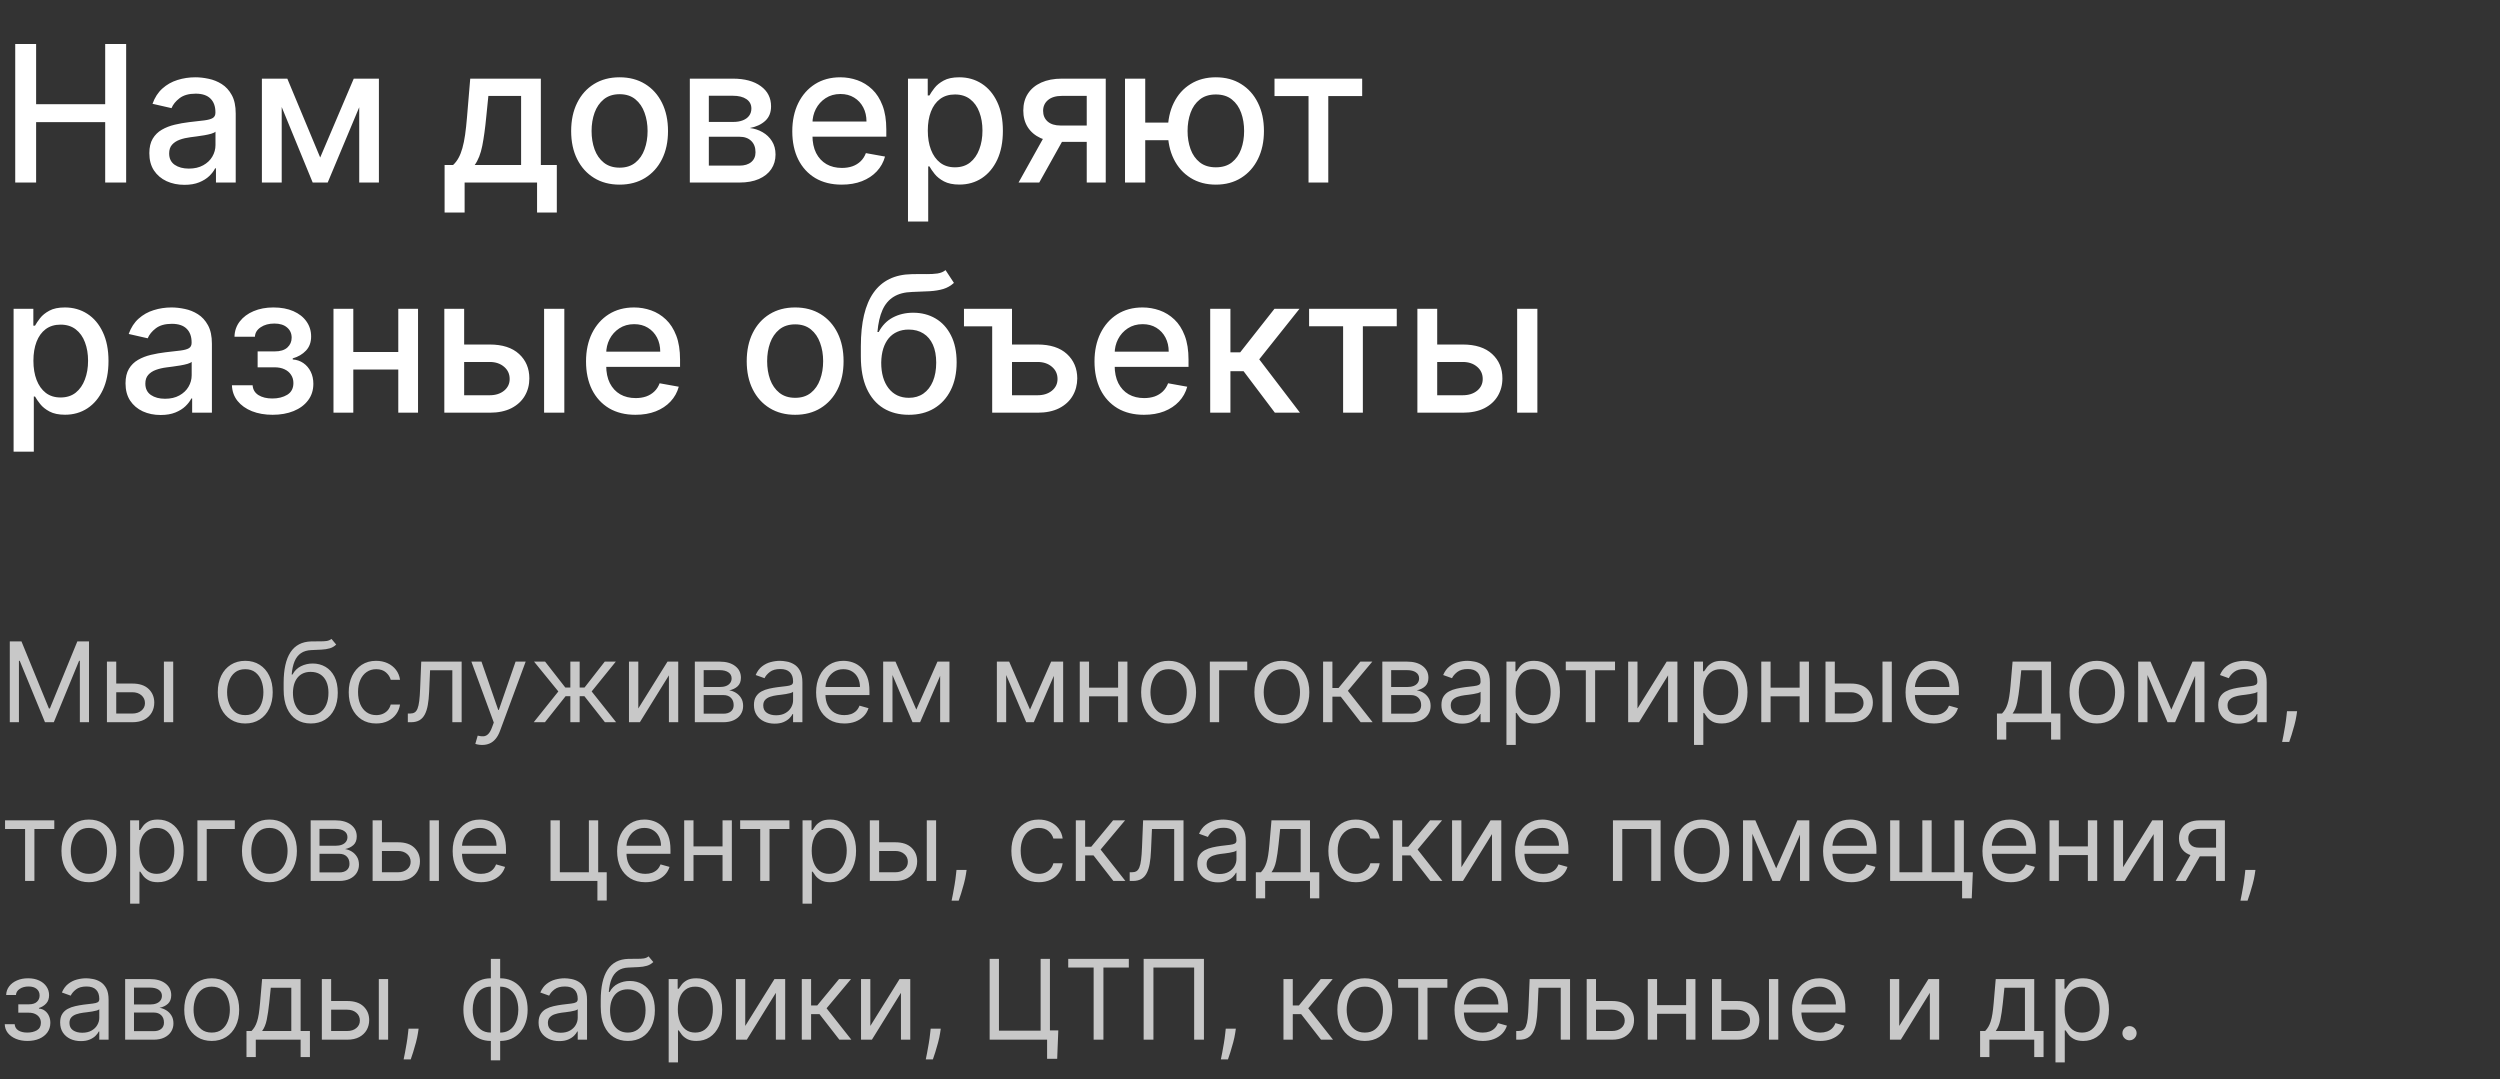 <?xml version="1.0" encoding="UTF-8"?> <svg xmlns="http://www.w3.org/2000/svg" width="315" height="136" viewBox="0 0 315 136" fill="none"><rect x="0" y="0" width="315" height="136" fill="#333333" stroke="none"/> <path d="M1.918 23V5.545H4.551V13.131H13.253V5.545H15.895V23H13.253V15.389H4.551V23H1.918ZM23.239 23.29C22.41 23.29 21.66 23.136 20.989 22.829C20.319 22.517 19.788 22.065 19.395 21.474C19.009 20.884 18.816 20.159 18.816 19.301C18.816 18.562 18.958 17.954 19.242 17.477C19.526 17 19.91 16.622 20.393 16.344C20.876 16.065 21.415 15.855 22.012 15.713C22.608 15.571 23.216 15.463 23.836 15.389C24.62 15.298 25.256 15.224 25.745 15.168C26.233 15.105 26.589 15.006 26.81 14.869C27.032 14.733 27.143 14.511 27.143 14.204V14.145C27.143 13.401 26.932 12.824 26.512 12.415C26.097 12.006 25.478 11.801 24.654 11.801C23.796 11.801 23.12 11.992 22.626 12.372C22.137 12.747 21.799 13.165 21.611 13.625L19.216 13.079C19.501 12.284 19.915 11.642 20.461 11.153C21.012 10.659 21.645 10.301 22.361 10.079C23.077 9.852 23.83 9.739 24.62 9.739C25.143 9.739 25.697 9.801 26.282 9.926C26.873 10.046 27.424 10.267 27.935 10.591C28.452 10.915 28.876 11.378 29.205 11.98C29.535 12.577 29.7 13.352 29.7 14.307V23H27.211V21.21H27.108C26.944 21.54 26.697 21.864 26.367 22.182C26.038 22.5 25.614 22.764 25.097 22.974C24.58 23.185 23.961 23.29 23.239 23.29ZM23.793 21.244C24.498 21.244 25.1 21.105 25.6 20.827C26.106 20.548 26.489 20.185 26.751 19.736C27.018 19.281 27.151 18.796 27.151 18.278V16.591C27.06 16.682 26.884 16.767 26.623 16.847C26.367 16.921 26.075 16.986 25.745 17.043C25.415 17.094 25.094 17.142 24.782 17.188C24.469 17.227 24.208 17.261 23.998 17.29C23.503 17.352 23.052 17.457 22.643 17.605C22.239 17.753 21.915 17.966 21.671 18.244C21.432 18.517 21.313 18.881 21.313 19.335C21.313 19.966 21.546 20.443 22.012 20.767C22.478 21.085 23.072 21.244 23.793 21.244ZM40.344 19.847L44.572 9.909H46.77L41.29 23H39.398L34.029 9.909H36.202L40.344 19.847ZM35.495 9.909V23H32.998V9.909H35.495ZM45.262 23V9.909H47.742V23H45.262ZM56.019 26.776V20.793H57.085C57.358 20.543 57.588 20.244 57.775 19.898C57.968 19.551 58.13 19.139 58.261 18.662C58.397 18.185 58.511 17.628 58.602 16.991C58.693 16.349 58.772 15.617 58.84 14.793L59.249 9.909H68.147V20.793H70.159V26.776H67.67V23H58.542V26.776H56.019ZM59.812 20.793H65.659V12.091H61.534L61.261 14.793C61.13 16.168 60.965 17.361 60.767 18.372C60.568 19.378 60.249 20.185 59.812 20.793ZM78.068 23.264C76.84 23.264 75.769 22.983 74.855 22.421C73.94 21.858 73.23 21.071 72.724 20.06C72.218 19.048 71.965 17.866 71.965 16.514C71.965 15.156 72.218 13.969 72.724 12.952C73.23 11.935 73.94 11.145 74.855 10.582C75.769 10.02 76.84 9.739 78.068 9.739C79.295 9.739 80.366 10.02 81.281 10.582C82.195 11.145 82.906 11.935 83.411 12.952C83.917 13.969 84.17 15.156 84.17 16.514C84.17 17.866 83.917 19.048 83.411 20.06C82.906 21.071 82.195 21.858 81.281 22.421C80.366 22.983 79.295 23.264 78.068 23.264ZM78.076 21.125C78.872 21.125 79.531 20.915 80.053 20.494C80.576 20.074 80.963 19.514 81.213 18.815C81.468 18.116 81.596 17.347 81.596 16.506C81.596 15.671 81.468 14.903 81.213 14.204C80.963 13.5 80.576 12.935 80.053 12.508C79.531 12.082 78.872 11.869 78.076 11.869C77.275 11.869 76.61 12.082 76.082 12.508C75.559 12.935 75.17 13.5 74.914 14.204C74.664 14.903 74.539 15.671 74.539 16.506C74.539 17.347 74.664 18.116 74.914 18.815C75.17 19.514 75.559 20.074 76.082 20.494C76.61 20.915 77.275 21.125 78.076 21.125ZM86.918 23V9.909H92.347C93.825 9.909 94.995 10.224 95.859 10.855C96.722 11.48 97.154 12.329 97.154 13.403C97.154 14.171 96.91 14.778 96.421 15.227C95.933 15.676 95.285 15.977 94.478 16.131C95.063 16.199 95.6 16.375 96.089 16.659C96.577 16.938 96.969 17.312 97.265 17.784C97.566 18.256 97.717 18.818 97.717 19.472C97.717 20.165 97.538 20.778 97.18 21.312C96.822 21.841 96.302 22.256 95.62 22.557C94.944 22.852 94.129 23 93.174 23H86.918ZM89.313 20.869H93.174C93.805 20.869 94.299 20.719 94.657 20.418C95.015 20.116 95.194 19.707 95.194 19.19C95.194 18.582 95.015 18.105 94.657 17.759C94.299 17.406 93.805 17.23 93.174 17.23H89.313V20.869ZM89.313 15.364H92.373C92.85 15.364 93.259 15.296 93.6 15.159C93.947 15.023 94.211 14.829 94.393 14.579C94.58 14.324 94.674 14.023 94.674 13.676C94.674 13.171 94.467 12.776 94.052 12.492C93.637 12.207 93.069 12.065 92.347 12.065H89.313V15.364ZM106.058 23.264C104.768 23.264 103.658 22.989 102.726 22.438C101.8 21.881 101.084 21.099 100.578 20.094C100.078 19.082 99.828 17.898 99.828 16.54C99.828 15.199 100.078 14.017 100.578 12.994C101.084 11.972 101.788 11.173 102.692 10.599C103.601 10.026 104.663 9.739 105.879 9.739C106.618 9.739 107.334 9.861 108.027 10.105C108.72 10.349 109.342 10.733 109.893 11.256C110.444 11.778 110.879 12.457 111.197 13.293C111.516 14.122 111.675 15.131 111.675 16.318V17.222H101.268V15.312H109.177C109.177 14.642 109.041 14.048 108.768 13.531C108.496 13.008 108.112 12.597 107.618 12.296C107.129 11.994 106.555 11.844 105.896 11.844C105.18 11.844 104.555 12.02 104.021 12.372C103.493 12.719 103.084 13.173 102.794 13.736C102.51 14.293 102.368 14.898 102.368 15.551V17.043C102.368 17.918 102.521 18.662 102.828 19.276C103.141 19.889 103.575 20.358 104.132 20.682C104.689 21 105.339 21.159 106.084 21.159C106.567 21.159 107.007 21.091 107.405 20.954C107.802 20.812 108.146 20.602 108.436 20.324C108.726 20.046 108.947 19.702 109.101 19.293L111.513 19.727C111.319 20.438 110.973 21.06 110.473 21.594C109.979 22.122 109.356 22.534 108.606 22.829C107.862 23.119 107.013 23.264 106.058 23.264ZM114.406 27.909V9.909H116.895V12.031H117.108C117.255 11.758 117.469 11.443 117.747 11.085C118.025 10.727 118.412 10.415 118.906 10.148C119.4 9.875 120.054 9.739 120.866 9.739C121.923 9.739 122.866 10.006 123.696 10.54C124.525 11.074 125.176 11.844 125.647 12.849C126.125 13.855 126.363 15.065 126.363 16.48C126.363 17.895 126.128 19.108 125.656 20.119C125.184 21.125 124.537 21.901 123.713 22.446C122.889 22.986 121.949 23.256 120.892 23.256C120.096 23.256 119.446 23.122 118.94 22.855C118.44 22.588 118.048 22.276 117.764 21.918C117.48 21.56 117.261 21.241 117.108 20.963H116.954V27.909H114.406ZM116.903 16.454C116.903 17.375 117.037 18.182 117.304 18.875C117.571 19.568 117.957 20.111 118.463 20.503C118.969 20.889 119.588 21.082 120.321 21.082C121.082 21.082 121.719 20.881 122.23 20.477C122.741 20.068 123.128 19.514 123.389 18.815C123.656 18.116 123.79 17.329 123.79 16.454C123.79 15.591 123.659 14.815 123.397 14.128C123.142 13.44 122.755 12.898 122.238 12.5C121.727 12.102 121.088 11.903 120.321 11.903C119.582 11.903 118.957 12.094 118.446 12.474C117.94 12.855 117.557 13.386 117.295 14.068C117.034 14.75 116.903 15.546 116.903 16.454ZM136.929 23V12.082H133.793C133.049 12.082 132.469 12.256 132.054 12.602C131.64 12.949 131.432 13.403 131.432 13.966C131.432 14.523 131.623 14.972 132.003 15.312C132.39 15.648 132.929 15.815 133.623 15.815H137.671V17.878H133.623C132.657 17.878 131.821 17.719 131.117 17.401C130.418 17.077 129.878 16.619 129.498 16.028C129.123 15.438 128.935 14.739 128.935 13.932C128.935 13.108 129.128 12.398 129.515 11.801C129.907 11.199 130.466 10.733 131.194 10.403C131.926 10.074 132.793 9.909 133.793 9.909H139.324V23H136.929ZM128.338 23L132.029 16.386H134.637L130.946 23H128.338ZM149.208 15.449V17.665H142.228V15.449H149.208ZM144.299 9.909V23H141.751V9.909H144.299ZM153.197 23.264C151.981 23.264 150.919 22.98 150.009 22.412C149.1 21.844 148.396 21.054 147.896 20.043C147.396 19.026 147.146 17.847 147.146 16.506C147.146 15.153 147.396 13.972 147.896 12.96C148.396 11.943 149.1 11.153 150.009 10.591C150.919 10.023 151.981 9.739 153.197 9.739C154.419 9.739 155.481 10.023 156.384 10.591C157.294 11.153 157.998 11.943 158.498 12.96C159.004 13.972 159.257 15.153 159.257 16.506C159.257 17.847 159.004 19.026 158.498 20.043C157.998 21.054 157.294 21.844 156.384 22.412C155.481 22.98 154.419 23.264 153.197 23.264ZM153.197 21.082C154.021 21.082 154.694 20.875 155.217 20.46C155.745 20.04 156.134 19.483 156.384 18.79C156.634 18.097 156.759 17.335 156.759 16.506C156.759 15.671 156.634 14.906 156.384 14.213C156.134 13.514 155.745 12.954 155.217 12.534C154.694 12.114 154.021 11.903 153.197 11.903C152.379 11.903 151.705 12.114 151.177 12.534C150.649 12.954 150.259 13.514 150.009 14.213C149.759 14.906 149.634 15.671 149.634 16.506C149.634 17.335 149.759 18.097 150.009 18.79C150.259 19.483 150.649 20.04 151.177 20.46C151.705 20.875 152.379 21.082 153.197 21.082ZM160.588 12.108V9.909H171.634V12.108H167.364V23H164.875V12.108H160.588ZM1.713 56.909V38.909H4.202V41.031H4.415C4.562 40.758 4.776 40.443 5.054 40.085C5.332 39.727 5.719 39.415 6.213 39.148C6.707 38.875 7.361 38.739 8.173 38.739C9.23 38.739 10.173 39.006 11.003 39.54C11.832 40.074 12.483 40.844 12.954 41.849C13.432 42.855 13.671 44.065 13.671 45.48C13.671 46.895 13.435 48.108 12.963 49.119C12.492 50.125 11.844 50.901 11.02 51.446C10.196 51.986 9.256 52.256 8.199 52.256C7.403 52.256 6.753 52.122 6.247 51.855C5.747 51.588 5.355 51.276 5.071 50.918C4.787 50.56 4.568 50.242 4.415 49.963H4.261V56.909H1.713ZM4.21 45.455C4.21 46.375 4.344 47.182 4.611 47.875C4.878 48.568 5.264 49.111 5.77 49.503C6.276 49.889 6.895 50.082 7.628 50.082C8.389 50.082 9.026 49.881 9.537 49.477C10.048 49.068 10.435 48.514 10.696 47.815C10.963 47.117 11.097 46.33 11.097 45.455C11.097 44.591 10.966 43.815 10.704 43.128C10.449 42.44 10.062 41.898 9.545 41.5C9.034 41.102 8.395 40.903 7.628 40.903C6.889 40.903 6.264 41.094 5.753 41.474C5.247 41.855 4.864 42.386 4.602 43.068C4.341 43.75 4.21 44.545 4.21 45.455ZM20.239 52.29C19.41 52.29 18.66 52.136 17.989 51.83C17.319 51.517 16.788 51.065 16.395 50.474C16.009 49.883 15.816 49.159 15.816 48.301C15.816 47.562 15.958 46.955 16.242 46.477C16.526 46 16.91 45.622 17.393 45.344C17.876 45.065 18.415 44.855 19.012 44.713C19.608 44.571 20.216 44.463 20.836 44.389C21.62 44.298 22.256 44.224 22.745 44.168C23.233 44.105 23.589 44.006 23.81 43.869C24.032 43.733 24.143 43.511 24.143 43.205V43.145C24.143 42.401 23.932 41.824 23.512 41.415C23.097 41.006 22.478 40.801 21.654 40.801C20.796 40.801 20.12 40.992 19.626 41.372C19.137 41.747 18.799 42.165 18.611 42.625L16.216 42.08C16.501 41.284 16.915 40.642 17.461 40.153C18.012 39.659 18.645 39.301 19.361 39.08C20.077 38.852 20.83 38.739 21.62 38.739C22.143 38.739 22.697 38.801 23.282 38.926C23.873 39.045 24.424 39.267 24.935 39.591C25.452 39.915 25.876 40.378 26.205 40.98C26.535 41.577 26.7 42.352 26.7 43.307V52H24.211V50.21H24.108C23.944 50.54 23.697 50.864 23.367 51.182C23.038 51.5 22.614 51.764 22.097 51.974C21.58 52.185 20.961 52.29 20.239 52.29ZM20.793 50.244C21.498 50.244 22.1 50.105 22.6 49.827C23.106 49.548 23.489 49.185 23.751 48.736C24.018 48.281 24.151 47.795 24.151 47.278V45.591C24.06 45.682 23.884 45.767 23.623 45.847C23.367 45.92 23.075 45.986 22.745 46.043C22.415 46.094 22.094 46.142 21.782 46.188C21.469 46.227 21.208 46.261 20.998 46.29C20.503 46.352 20.052 46.457 19.643 46.605C19.239 46.753 18.915 46.966 18.671 47.244C18.432 47.517 18.313 47.881 18.313 48.335C18.313 48.966 18.546 49.443 19.012 49.767C19.478 50.085 20.072 50.244 20.793 50.244ZM29.222 48.54H31.83C31.864 49.074 32.106 49.486 32.554 49.776C33.009 50.065 33.597 50.21 34.319 50.21C35.052 50.21 35.677 50.054 36.194 49.742C36.711 49.423 36.969 48.932 36.969 48.267C36.969 47.869 36.87 47.523 36.671 47.227C36.478 46.926 36.202 46.693 35.844 46.528C35.492 46.364 35.074 46.281 34.591 46.281H32.461V44.278H34.591C35.313 44.278 35.853 44.114 36.211 43.784C36.569 43.455 36.748 43.043 36.748 42.548C36.748 42.014 36.554 41.585 36.168 41.261C35.787 40.932 35.256 40.767 34.574 40.767C33.881 40.767 33.304 40.923 32.844 41.236C32.384 41.543 32.142 41.94 32.12 42.429H29.546C29.563 41.696 29.785 41.054 30.211 40.503C30.642 39.946 31.222 39.514 31.949 39.207C32.682 38.895 33.515 38.739 34.447 38.739C35.418 38.739 36.259 38.895 36.969 39.207C37.679 39.52 38.228 39.952 38.614 40.503C39.006 41.054 39.202 41.688 39.202 42.403C39.202 43.125 38.986 43.716 38.554 44.176C38.128 44.631 37.572 44.957 36.884 45.156V45.293C37.39 45.327 37.839 45.48 38.231 45.753C38.623 46.026 38.929 46.386 39.151 46.835C39.373 47.284 39.483 47.793 39.483 48.361C39.483 49.162 39.262 49.855 38.819 50.44C38.381 51.026 37.773 51.477 36.995 51.795C36.222 52.108 35.339 52.264 34.344 52.264C33.378 52.264 32.512 52.114 31.745 51.812C30.983 51.506 30.378 51.074 29.929 50.517C29.486 49.96 29.25 49.301 29.222 48.54ZM50.891 44.355V46.562H43.8V44.355H50.891ZM44.516 38.909V52H42.019V38.909H44.516ZM52.672 38.909V52H50.184V38.909H52.672ZM57.903 43.409H61.704C63.306 43.409 64.539 43.807 65.403 44.602C66.267 45.398 66.698 46.423 66.698 47.679C66.698 48.497 66.505 49.233 66.119 49.886C65.733 50.54 65.167 51.057 64.423 51.438C63.678 51.812 62.772 52 61.704 52H55.985V38.909H58.483V49.801H61.704C62.437 49.801 63.039 49.611 63.511 49.23C63.983 48.844 64.218 48.352 64.218 47.756C64.218 47.125 63.983 46.611 63.511 46.213C63.039 45.81 62.437 45.608 61.704 45.608H57.903V43.409ZM68.556 52V38.909H71.105V52H68.556ZM80.07 52.264C78.781 52.264 77.67 51.989 76.738 51.438C75.812 50.881 75.096 50.099 74.59 49.094C74.09 48.082 73.84 46.898 73.84 45.54C73.84 44.199 74.09 43.017 74.59 41.994C75.096 40.972 75.8 40.173 76.704 39.599C77.613 39.026 78.675 38.739 79.891 38.739C80.63 38.739 81.346 38.861 82.039 39.105C82.732 39.349 83.355 39.733 83.906 40.256C84.457 40.778 84.891 41.457 85.21 42.293C85.528 43.122 85.687 44.131 85.687 45.318V46.222H75.281V44.312H83.19C83.19 43.642 83.053 43.048 82.781 42.531C82.508 42.008 82.124 41.597 81.63 41.295C81.141 40.994 80.568 40.844 79.909 40.844C79.193 40.844 78.568 41.02 78.034 41.372C77.505 41.719 77.096 42.173 76.806 42.736C76.522 43.293 76.38 43.898 76.38 44.551V46.043C76.38 46.918 76.534 47.662 76.84 48.276C77.153 48.889 77.588 49.358 78.144 49.682C78.701 50 79.352 50.159 80.096 50.159C80.579 50.159 81.019 50.091 81.417 49.955C81.815 49.812 82.159 49.602 82.448 49.324C82.738 49.045 82.96 48.702 83.113 48.293L85.525 48.727C85.332 49.438 84.985 50.06 84.485 50.594C83.991 51.122 83.369 51.534 82.619 51.83C81.874 52.119 81.025 52.264 80.07 52.264ZM100.188 52.264C98.961 52.264 97.89 51.983 96.975 51.42C96.06 50.858 95.35 50.071 94.844 49.06C94.339 48.048 94.086 46.867 94.086 45.514C94.086 44.156 94.339 42.969 94.844 41.952C95.35 40.935 96.06 40.145 96.975 39.582C97.89 39.02 98.961 38.739 100.188 38.739C101.415 38.739 102.486 39.02 103.401 39.582C104.316 40.145 105.026 40.935 105.532 41.952C106.038 42.969 106.29 44.156 106.29 45.514C106.29 46.867 106.038 48.048 105.532 49.06C105.026 50.071 104.316 50.858 103.401 51.42C102.486 51.983 101.415 52.264 100.188 52.264ZM100.197 50.125C100.992 50.125 101.651 49.915 102.174 49.494C102.697 49.074 103.083 48.514 103.333 47.815C103.589 47.117 103.716 46.347 103.716 45.506C103.716 44.67 103.589 43.903 103.333 43.205C103.083 42.5 102.697 41.935 102.174 41.508C101.651 41.082 100.992 40.869 100.197 40.869C99.395 40.869 98.731 41.082 98.202 41.508C97.68 41.935 97.29 42.5 97.035 43.205C96.785 43.903 96.66 44.67 96.66 45.506C96.66 46.347 96.785 47.117 97.035 47.815C97.29 48.514 97.68 49.074 98.202 49.494C98.731 49.915 99.395 50.125 100.197 50.125ZM119.138 34.034L120.195 35.645C119.803 36.003 119.357 36.258 118.857 36.412C118.363 36.56 117.792 36.653 117.144 36.693C116.496 36.727 115.755 36.758 114.92 36.787C113.976 36.815 113.201 37.02 112.593 37.401C111.985 37.776 111.516 38.332 111.187 39.071C110.863 39.804 110.652 40.724 110.556 41.832H110.718C111.144 41.02 111.735 40.412 112.491 40.008C113.252 39.605 114.107 39.403 115.056 39.403C116.113 39.403 117.053 39.645 117.877 40.128C118.701 40.611 119.348 41.318 119.82 42.25C120.297 43.176 120.536 44.31 120.536 45.651C120.536 47.008 120.286 48.182 119.786 49.17C119.292 50.159 118.593 50.923 117.689 51.463C116.792 51.997 115.732 52.264 114.51 52.264C113.289 52.264 112.223 51.989 111.314 51.438C110.411 50.881 109.709 50.057 109.209 48.966C108.715 47.875 108.468 46.528 108.468 44.926V43.631C108.468 40.636 109.002 38.383 110.07 36.872C111.138 35.361 112.735 34.585 114.86 34.545C115.547 34.528 116.161 34.526 116.701 34.537C117.241 34.543 117.712 34.517 118.116 34.46C118.525 34.398 118.866 34.256 119.138 34.034ZM114.519 50.125C115.229 50.125 115.84 49.946 116.351 49.588C116.868 49.224 117.266 48.71 117.545 48.045C117.823 47.381 117.962 46.597 117.962 45.693C117.962 44.807 117.823 44.054 117.545 43.435C117.266 42.815 116.868 42.344 116.351 42.02C115.834 41.69 115.215 41.526 114.493 41.526C113.959 41.526 113.482 41.619 113.062 41.807C112.641 41.989 112.28 42.258 111.979 42.617C111.684 42.974 111.454 43.412 111.289 43.929C111.13 44.44 111.045 45.028 111.033 45.693C111.033 47.045 111.343 48.122 111.962 48.923C112.587 49.724 113.439 50.125 114.519 50.125ZM125.015 38.909V41.117H121.461V38.909H125.015ZM126.932 43.409H130.733C132.336 43.409 133.569 43.807 134.432 44.602C135.296 45.398 135.73 46.423 135.736 47.679C135.73 48.497 135.534 49.233 135.148 49.886C134.762 50.54 134.196 51.057 133.452 51.438C132.708 51.812 131.801 52 130.733 52H125.015V38.909H127.512V49.801H130.733C131.466 49.801 132.069 49.611 132.54 49.23C133.012 48.844 133.248 48.352 133.248 47.756C133.248 47.125 133.012 46.611 132.54 46.213C132.069 45.81 131.466 45.608 130.733 45.608H126.932V43.409ZM144.137 52.264C142.848 52.264 141.737 51.989 140.805 51.438C139.879 50.881 139.163 50.099 138.657 49.094C138.157 48.082 137.907 46.898 137.907 45.54C137.907 44.199 138.157 43.017 138.657 41.994C139.163 40.972 139.867 40.173 140.771 39.599C141.68 39.026 142.742 38.739 143.958 38.739C144.697 38.739 145.413 38.861 146.106 39.105C146.799 39.349 147.421 39.733 147.973 40.256C148.524 40.778 148.958 41.457 149.276 42.293C149.595 43.122 149.754 44.131 149.754 45.318V46.222H139.348V44.312H147.257C147.257 43.642 147.12 43.048 146.848 42.531C146.575 42.008 146.191 41.597 145.697 41.295C145.208 40.994 144.634 40.844 143.975 40.844C143.259 40.844 142.634 41.02 142.1 41.372C141.572 41.719 141.163 42.173 140.873 42.736C140.589 43.293 140.447 43.898 140.447 44.551V46.043C140.447 46.918 140.6 47.662 140.907 48.276C141.22 48.889 141.654 49.358 142.211 49.682C142.768 50 143.419 50.159 144.163 50.159C144.646 50.159 145.086 50.091 145.484 49.955C145.882 49.812 146.225 49.602 146.515 49.324C146.805 49.045 147.026 48.702 147.18 48.293L149.592 48.727C149.399 49.438 149.052 50.06 148.552 50.594C148.058 51.122 147.436 51.534 146.686 51.83C145.941 52.119 145.092 52.264 144.137 52.264ZM152.485 52V38.909H155.033V44.398H156.261L160.582 38.909H163.735L158.664 45.276L163.795 52H160.633L156.687 46.767H155.033V52H152.485ZM164.945 41.108V38.909H175.991V41.108H171.721V52H169.232V41.108H164.945ZM180.508 43.409H184.309C185.911 43.409 187.144 43.807 188.008 44.602C188.871 45.398 189.303 46.423 189.303 47.679C189.303 48.497 189.11 49.233 188.724 49.886C188.337 50.54 187.772 51.057 187.028 51.438C186.283 51.812 185.377 52 184.309 52H178.59V38.909H181.087V49.801H184.309C185.042 49.801 185.644 49.611 186.116 49.23C186.587 48.844 186.823 48.352 186.823 47.756C186.823 47.125 186.587 46.611 186.116 46.213C185.644 45.81 185.042 45.608 184.309 45.608H180.508V43.409ZM191.161 52V38.909H193.709V52H191.161Z" fill="white"></path> <path d="M1.233 80.818H2.705L6.165 89.27H6.284L9.744 80.818H11.216V91H10.062V83.264H9.963L6.781 91H5.668L2.486 83.264H2.386V91H1.233V80.818ZM14.487 86.128H16.675C17.57 86.128 18.254 86.355 18.728 86.809C19.202 87.263 19.439 87.838 19.439 88.534C19.439 88.992 19.333 89.407 19.121 89.782C18.909 90.153 18.597 90.45 18.186 90.672C17.775 90.891 17.271 91 16.675 91H13.473V83.364H14.646V89.906H16.675C17.139 89.906 17.52 89.784 17.818 89.538C18.116 89.293 18.266 88.978 18.266 88.594C18.266 88.189 18.116 87.86 17.818 87.604C17.52 87.349 17.139 87.222 16.675 87.222H14.487V86.128ZM20.652 91V83.364H21.825V91H20.652ZM30.901 91.159C30.211 91.159 29.606 90.995 29.086 90.667C28.569 90.339 28.165 89.88 27.873 89.29C27.585 88.7 27.441 88.01 27.441 87.222C27.441 86.426 27.585 85.732 27.873 85.138C28.165 84.545 28.569 84.085 29.086 83.756C29.606 83.428 30.211 83.264 30.901 83.264C31.59 83.264 32.193 83.428 32.71 83.756C33.231 84.085 33.635 84.545 33.923 85.138C34.215 85.732 34.361 86.426 34.361 87.222C34.361 88.01 34.215 88.7 33.923 89.29C33.635 89.88 33.231 90.339 32.71 90.667C32.193 90.995 31.59 91.159 30.901 91.159ZM30.901 90.105C31.424 90.105 31.855 89.971 32.193 89.702C32.531 89.434 32.782 89.081 32.944 88.644C33.106 88.206 33.188 87.732 33.188 87.222C33.188 86.711 33.106 86.236 32.944 85.795C32.782 85.354 32.531 84.998 32.193 84.726C31.855 84.454 31.424 84.318 30.901 84.318C30.377 84.318 29.946 84.454 29.608 84.726C29.27 84.998 29.02 85.354 28.857 85.795C28.695 86.236 28.614 86.711 28.614 87.222C28.614 87.732 28.695 88.206 28.857 88.644C29.02 89.081 29.27 89.434 29.608 89.702C29.946 89.971 30.377 90.105 30.901 90.105ZM41.764 80.5L42.36 81.216C42.128 81.441 41.86 81.599 41.555 81.688C41.25 81.778 40.905 81.832 40.521 81.852C40.136 81.872 39.709 81.892 39.238 81.912C38.708 81.932 38.269 82.061 37.92 82.3C37.572 82.538 37.304 82.883 37.115 83.334C36.926 83.785 36.805 84.338 36.752 84.994H36.852C37.11 84.517 37.468 84.166 37.925 83.94C38.383 83.715 38.873 83.602 39.397 83.602C39.994 83.602 40.531 83.742 41.008 84.02C41.485 84.298 41.863 84.711 42.141 85.258C42.42 85.805 42.559 86.479 42.559 87.281C42.559 88.08 42.416 88.769 42.132 89.349C41.85 89.93 41.454 90.377 40.943 90.692C40.436 91.003 39.841 91.159 39.158 91.159C38.476 91.159 37.877 90.998 37.364 90.677C36.85 90.352 36.451 89.871 36.166 89.235C35.88 88.595 35.738 87.805 35.738 86.864V86.048C35.738 84.348 36.026 83.059 36.603 82.18C37.183 81.302 38.055 80.848 39.218 80.818C39.629 80.805 39.995 80.802 40.317 80.808C40.638 80.815 40.918 80.8 41.157 80.763C41.396 80.727 41.598 80.639 41.764 80.5ZM39.158 90.105C39.619 90.105 40.015 89.989 40.347 89.757C40.681 89.525 40.938 89.199 41.117 88.778C41.296 88.353 41.386 87.855 41.386 87.281C41.386 86.724 41.295 86.251 41.112 85.859C40.933 85.468 40.676 85.17 40.342 84.965C40.007 84.759 39.606 84.656 39.139 84.656C38.797 84.656 38.491 84.714 38.219 84.83C37.947 84.946 37.715 85.117 37.523 85.342C37.331 85.568 37.181 85.843 37.075 86.168C36.973 86.492 36.918 86.864 36.911 87.281C36.911 88.136 37.112 88.821 37.513 89.335C37.914 89.848 38.462 90.105 39.158 90.105ZM47.4 91.159C46.684 91.159 46.068 90.99 45.551 90.652C45.034 90.314 44.636 89.848 44.357 89.255C44.079 88.662 43.94 87.984 43.94 87.222C43.94 86.446 44.082 85.762 44.367 85.168C44.656 84.572 45.057 84.106 45.571 83.771C46.087 83.433 46.691 83.264 47.38 83.264C47.917 83.264 48.401 83.364 48.832 83.562C49.263 83.761 49.616 84.04 49.891 84.398C50.166 84.756 50.337 85.173 50.403 85.651H49.23C49.14 85.303 48.941 84.994 48.633 84.726C48.328 84.454 47.917 84.318 47.4 84.318C46.943 84.318 46.542 84.438 46.197 84.676C45.855 84.912 45.589 85.245 45.397 85.675C45.208 86.103 45.113 86.605 45.113 87.182C45.113 87.772 45.206 88.285 45.392 88.723C45.58 89.16 45.846 89.5 46.187 89.742C46.532 89.984 46.936 90.105 47.4 90.105C47.705 90.105 47.982 90.052 48.23 89.946C48.479 89.84 48.689 89.688 48.862 89.489C49.034 89.29 49.157 89.051 49.23 88.773H50.403C50.337 89.224 50.172 89.629 49.911 89.991C49.652 90.349 49.309 90.634 48.882 90.846C48.457 91.055 47.964 91.159 47.4 91.159ZM51.386 91V89.906H51.664C51.893 89.906 52.084 89.862 52.236 89.772C52.389 89.679 52.511 89.519 52.604 89.29C52.7 89.058 52.773 88.736 52.823 88.325C52.876 87.911 52.914 87.384 52.937 86.744L53.076 83.364H58.167V91H56.994V84.457H54.19L54.071 87.182C54.044 87.808 53.988 88.36 53.902 88.837C53.819 89.311 53.691 89.709 53.519 90.031C53.35 90.352 53.124 90.594 52.843 90.756C52.561 90.919 52.208 91 51.784 91H51.386ZM60.746 93.864C60.547 93.864 60.37 93.847 60.214 93.814C60.058 93.784 59.951 93.754 59.891 93.724L60.189 92.69C60.474 92.763 60.726 92.79 60.945 92.77C61.164 92.75 61.358 92.652 61.527 92.477C61.699 92.304 61.856 92.024 61.999 91.636L62.218 91.04L59.394 83.364H60.667L62.775 89.449H62.854L64.962 83.364H66.235L62.993 92.114C62.847 92.508 62.667 92.835 62.451 93.093C62.236 93.355 61.986 93.549 61.701 93.675C61.419 93.801 61.101 93.864 60.746 93.864ZM67.25 91L70.352 87.122L67.29 83.364H68.682L71.227 86.625H71.864V83.364H73.037V86.625H73.654L76.199 83.364H77.591L74.549 87.122L77.631 91H76.219L73.634 87.719H73.037V91H71.864V87.719H71.267L68.662 91H67.25ZM80.425 89.27L84.104 83.364H85.456V91H84.283V85.094L80.624 91H79.251V83.364H80.425V89.27ZM87.549 91V83.364H90.671C91.493 83.364 92.146 83.549 92.63 83.921C93.114 84.292 93.356 84.782 93.356 85.392C93.356 85.856 93.218 86.216 92.943 86.471C92.668 86.723 92.315 86.894 91.884 86.983C92.166 87.023 92.439 87.122 92.705 87.281C92.973 87.44 93.195 87.659 93.371 87.938C93.546 88.213 93.634 88.551 93.634 88.952C93.634 89.343 93.535 89.692 93.336 90.001C93.137 90.309 92.852 90.553 92.481 90.731C92.11 90.91 91.665 91 91.148 91H87.549ZM88.663 89.926H91.148C91.553 89.926 91.869 89.83 92.098 89.638C92.327 89.445 92.441 89.184 92.441 88.852C92.441 88.458 92.327 88.148 92.098 87.923C91.869 87.694 91.553 87.579 91.148 87.579H88.663V89.926ZM88.663 86.565H90.671C90.986 86.565 91.256 86.522 91.482 86.436C91.707 86.347 91.879 86.221 91.999 86.058C92.121 85.892 92.183 85.697 92.183 85.472C92.183 85.15 92.048 84.898 91.78 84.716C91.511 84.53 91.142 84.438 90.671 84.438H88.663V86.565ZM97.602 91.179C97.118 91.179 96.678 91.088 96.284 90.906C95.89 90.72 95.576 90.453 95.344 90.105C95.112 89.754 94.996 89.329 94.996 88.832C94.996 88.395 95.083 88.04 95.255 87.769C95.427 87.493 95.658 87.278 95.946 87.122C96.234 86.966 96.552 86.85 96.9 86.774C97.252 86.695 97.605 86.632 97.96 86.585C98.424 86.526 98.8 86.481 99.088 86.451C99.38 86.418 99.592 86.363 99.724 86.287C99.86 86.211 99.928 86.078 99.928 85.889V85.849C99.928 85.359 99.794 84.978 99.525 84.706C99.26 84.434 98.858 84.298 98.317 84.298C97.757 84.298 97.318 84.421 97 84.666C96.682 84.912 96.458 85.173 96.329 85.452L95.215 85.054C95.414 84.59 95.679 84.229 96.011 83.97C96.345 83.708 96.71 83.526 97.104 83.423C97.502 83.317 97.893 83.264 98.278 83.264C98.523 83.264 98.805 83.294 99.123 83.354C99.444 83.41 99.754 83.528 100.053 83.707C100.354 83.886 100.604 84.156 100.803 84.517C101.002 84.878 101.102 85.362 101.102 85.969V91H99.928V89.966H99.869C99.789 90.132 99.656 90.309 99.471 90.498C99.285 90.687 99.038 90.847 98.73 90.98C98.422 91.113 98.046 91.179 97.602 91.179ZM97.781 90.125C98.245 90.125 98.636 90.034 98.954 89.852C99.275 89.669 99.517 89.434 99.68 89.146C99.845 88.857 99.928 88.554 99.928 88.236V87.162C99.879 87.222 99.769 87.276 99.6 87.326C99.434 87.372 99.242 87.414 99.023 87.45C98.808 87.483 98.597 87.513 98.392 87.54C98.19 87.563 98.026 87.583 97.9 87.599C97.595 87.639 97.31 87.704 97.045 87.793C96.783 87.879 96.571 88.01 96.408 88.186C96.249 88.358 96.17 88.594 96.17 88.892C96.17 89.3 96.32 89.608 96.622 89.817C96.927 90.022 97.313 90.125 97.781 90.125ZM106.389 91.159C105.653 91.159 105.018 90.997 104.485 90.672C103.954 90.344 103.545 89.886 103.257 89.3C102.972 88.71 102.829 88.024 102.829 87.242C102.829 86.459 102.972 85.77 103.257 85.173C103.545 84.573 103.946 84.106 104.46 83.771C104.977 83.433 105.58 83.264 106.269 83.264C106.667 83.264 107.06 83.331 107.448 83.463C107.835 83.596 108.188 83.811 108.507 84.109C108.825 84.404 109.078 84.796 109.267 85.283C109.456 85.77 109.551 86.37 109.551 87.082V87.579H103.664V86.565H108.357C108.357 86.135 108.271 85.75 108.099 85.412C107.93 85.074 107.688 84.807 107.373 84.612C107.062 84.416 106.694 84.318 106.269 84.318C105.802 84.318 105.398 84.434 105.056 84.666C104.718 84.895 104.458 85.193 104.276 85.561C104.094 85.929 104.002 86.323 104.002 86.744V87.421C104.002 87.997 104.102 88.486 104.301 88.887C104.503 89.285 104.783 89.588 105.141 89.797C105.499 90.002 105.915 90.105 106.389 90.105C106.697 90.105 106.975 90.062 107.224 89.976C107.476 89.886 107.693 89.754 107.875 89.578C108.058 89.399 108.198 89.177 108.298 88.912L109.431 89.23C109.312 89.615 109.112 89.953 108.83 90.244C108.548 90.533 108.2 90.758 107.786 90.921C107.371 91.079 106.906 91.159 106.389 91.159ZM115.456 89.409L118.12 83.364H119.234L115.933 91H114.978L111.737 83.364H112.831L115.456 89.409ZM112.453 83.364V91H111.279V83.364H112.453ZM118.458 91V83.364H119.632V91H118.458ZM129.781 89.409L132.446 83.364H133.56L130.258 91H129.304L126.062 83.364H127.156L129.781 89.409ZM126.778 83.364V91H125.605V83.364H126.778ZM132.784 91V83.364H133.957V91H132.784ZM141.16 86.645V87.739H136.944V86.645H141.16ZM137.222 83.364V91H136.049V83.364H137.222ZM142.055 83.364V91H140.881V83.364H142.055ZM147.244 91.159C146.554 91.159 145.949 90.995 145.429 90.667C144.912 90.339 144.508 89.88 144.216 89.29C143.928 88.7 143.783 88.01 143.783 87.222C143.783 86.426 143.928 85.732 144.216 85.138C144.508 84.545 144.912 84.085 145.429 83.756C145.949 83.428 146.554 83.264 147.244 83.264C147.933 83.264 148.536 83.428 149.053 83.756C149.574 84.085 149.978 84.545 150.266 85.138C150.558 85.732 150.704 86.426 150.704 87.222C150.704 88.01 150.558 88.7 150.266 89.29C149.978 89.88 149.574 90.339 149.053 90.667C148.536 90.995 147.933 91.159 147.244 91.159ZM147.244 90.105C147.767 90.105 148.198 89.971 148.536 89.702C148.874 89.434 149.125 89.081 149.287 88.644C149.449 88.206 149.531 87.732 149.531 87.222C149.531 86.711 149.449 86.236 149.287 85.795C149.125 85.354 148.874 84.998 148.536 84.726C148.198 84.454 147.767 84.318 147.244 84.318C146.72 84.318 146.289 84.454 145.951 84.726C145.613 84.998 145.363 85.354 145.2 85.795C145.038 86.236 144.957 86.711 144.957 87.222C144.957 87.732 145.038 88.206 145.2 88.644C145.363 89.081 145.613 89.434 145.951 89.702C146.289 89.971 146.72 90.105 147.244 90.105ZM157.152 83.364V84.457H153.612V91H152.439V83.364H157.152ZM161.514 91.159C160.825 91.159 160.22 90.995 159.7 90.667C159.183 90.339 158.778 89.88 158.487 89.29C158.198 88.7 158.054 88.01 158.054 87.222C158.054 86.426 158.198 85.732 158.487 85.138C158.778 84.545 159.183 84.085 159.7 83.756C160.22 83.428 160.825 83.264 161.514 83.264C162.204 83.264 162.807 83.428 163.324 83.756C163.845 84.085 164.249 84.545 164.537 85.138C164.829 85.732 164.975 86.426 164.975 87.222C164.975 88.01 164.829 88.7 164.537 89.29C164.249 89.88 163.845 90.339 163.324 90.667C162.807 90.995 162.204 91.159 161.514 91.159ZM161.514 90.105C162.038 90.105 162.469 89.971 162.807 89.702C163.145 89.434 163.395 89.081 163.558 88.644C163.72 88.206 163.801 87.732 163.801 87.222C163.801 86.711 163.72 86.236 163.558 85.795C163.395 85.354 163.145 84.998 162.807 84.726C162.469 84.454 162.038 84.318 161.514 84.318C160.991 84.318 160.56 84.454 160.222 84.726C159.884 84.998 159.634 85.354 159.471 85.795C159.309 86.236 159.228 86.711 159.228 87.222C159.228 87.732 159.309 88.206 159.471 88.644C159.634 89.081 159.884 89.434 160.222 89.702C160.56 89.971 160.991 90.105 161.514 90.105ZM166.71 91V83.364H167.883V86.685H168.659L171.403 83.364H172.914L169.832 87.043L172.954 91H171.443L168.937 87.778H167.883V91H166.71ZM174.173 91V83.364H177.295C178.117 83.364 178.77 83.549 179.254 83.921C179.738 84.292 179.98 84.782 179.98 85.392C179.98 85.856 179.843 86.216 179.567 86.471C179.292 86.723 178.939 86.894 178.508 86.983C178.79 87.023 179.064 87.122 179.329 87.281C179.597 87.44 179.819 87.659 179.995 87.938C180.171 88.213 180.258 88.551 180.258 88.952C180.258 89.343 180.159 89.692 179.96 90.001C179.761 90.309 179.476 90.553 179.105 90.731C178.734 90.91 178.29 91 177.773 91H174.173ZM175.287 89.926H177.773C178.177 89.926 178.494 89.83 178.722 89.638C178.951 89.445 179.065 89.184 179.065 88.852C179.065 88.458 178.951 88.148 178.722 87.923C178.494 87.694 178.177 87.579 177.773 87.579H175.287V89.926ZM175.287 86.565H177.295C177.61 86.565 177.88 86.522 178.106 86.436C178.331 86.347 178.504 86.221 178.623 86.058C178.745 85.892 178.807 85.697 178.807 85.472C178.807 85.15 178.673 84.898 178.404 84.716C178.136 84.53 177.766 84.438 177.295 84.438H175.287V86.565ZM184.226 91.179C183.742 91.179 183.303 91.088 182.908 90.906C182.514 90.72 182.201 90.453 181.969 90.105C181.737 89.754 181.621 89.329 181.621 88.832C181.621 88.395 181.707 88.04 181.879 87.769C182.052 87.493 182.282 87.278 182.57 87.122C182.859 86.966 183.177 86.85 183.525 86.774C183.876 86.695 184.229 86.632 184.584 86.585C185.048 86.526 185.424 86.481 185.712 86.451C186.004 86.418 186.216 86.363 186.349 86.287C186.485 86.211 186.552 86.078 186.552 85.889V85.849C186.552 85.359 186.418 84.978 186.15 84.706C185.885 84.434 185.482 84.298 184.942 84.298C184.382 84.298 183.942 84.421 183.624 84.666C183.306 84.912 183.082 85.173 182.953 85.452L181.839 85.054C182.038 84.59 182.303 84.229 182.635 83.97C182.97 83.708 183.334 83.526 183.729 83.423C184.126 83.317 184.517 83.264 184.902 83.264C185.147 83.264 185.429 83.294 185.747 83.354C186.069 83.41 186.378 83.528 186.677 83.707C186.978 83.886 187.229 84.156 187.427 84.517C187.626 84.878 187.726 85.362 187.726 85.969V91H186.552V89.966H186.493C186.413 90.132 186.281 90.309 186.095 90.498C185.909 90.687 185.663 90.847 185.354 90.98C185.046 91.113 184.67 91.179 184.226 91.179ZM184.405 90.125C184.869 90.125 185.26 90.034 185.578 89.852C185.9 89.669 186.141 89.434 186.304 89.146C186.47 88.857 186.552 88.554 186.552 88.236V87.162C186.503 87.222 186.393 87.276 186.224 87.326C186.059 87.372 185.866 87.414 185.648 87.45C185.432 87.483 185.222 87.513 185.016 87.54C184.814 87.563 184.65 87.583 184.524 87.599C184.219 87.639 183.934 87.704 183.669 87.793C183.407 87.879 183.195 88.01 183.033 88.186C182.873 88.358 182.794 88.594 182.794 88.892C182.794 89.3 182.945 89.608 183.246 89.817C183.551 90.022 183.937 90.125 184.405 90.125ZM189.811 93.864V83.364H190.945V84.577H191.084C191.17 84.444 191.289 84.275 191.442 84.07C191.598 83.861 191.82 83.675 192.108 83.513C192.4 83.347 192.794 83.264 193.291 83.264C193.934 83.264 194.501 83.425 194.992 83.746C195.482 84.068 195.865 84.524 196.14 85.114C196.415 85.704 196.553 86.4 196.553 87.202C196.553 88.01 196.415 88.711 196.14 89.305C195.865 89.895 195.484 90.352 194.997 90.677C194.509 90.998 193.948 91.159 193.311 91.159C192.821 91.159 192.428 91.078 192.133 90.915C191.838 90.75 191.611 90.562 191.452 90.354C191.293 90.142 191.17 89.966 191.084 89.827H190.985V93.864H189.811ZM190.965 87.182C190.965 87.758 191.049 88.267 191.218 88.708C191.387 89.146 191.634 89.489 191.959 89.737C192.284 89.983 192.682 90.105 193.152 90.105C193.643 90.105 194.052 89.976 194.38 89.717C194.712 89.456 194.96 89.104 195.126 88.663C195.295 88.219 195.379 87.725 195.379 87.182C195.379 86.645 195.297 86.161 195.131 85.73C194.968 85.296 194.722 84.953 194.39 84.701C194.062 84.446 193.649 84.318 193.152 84.318C192.675 84.318 192.274 84.439 191.949 84.681C191.624 84.92 191.379 85.254 191.213 85.685C191.048 86.113 190.965 86.612 190.965 87.182ZM197.288 84.457V83.364H203.493V84.457H200.987V91H199.814V84.457H197.288ZM206.322 89.27L210.001 83.364H211.353V91H210.18V85.094L206.521 91H205.148V83.364H206.322V89.27ZM213.446 93.864V83.364H214.58V84.577H214.719C214.805 84.444 214.924 84.275 215.077 84.07C215.232 83.861 215.455 83.675 215.743 83.513C216.035 83.347 216.429 83.264 216.926 83.264C217.569 83.264 218.136 83.425 218.626 83.746C219.117 84.068 219.5 84.524 219.775 85.114C220.05 85.704 220.187 86.4 220.187 87.202C220.187 88.01 220.05 88.711 219.775 89.305C219.5 89.895 219.119 90.352 218.631 90.677C218.144 90.998 217.582 91.159 216.946 91.159C216.455 91.159 216.063 91.078 215.768 90.915C215.473 90.75 215.246 90.562 215.087 90.354C214.928 90.142 214.805 89.966 214.719 89.827H214.619V93.864H213.446ZM214.599 87.182C214.599 87.758 214.684 88.267 214.853 88.708C215.022 89.146 215.269 89.489 215.594 89.737C215.919 89.983 216.316 90.105 216.787 90.105C217.277 90.105 217.687 89.976 218.015 89.717C218.346 89.456 218.595 89.104 218.761 88.663C218.93 88.219 219.014 87.725 219.014 87.182C219.014 86.645 218.931 86.161 218.766 85.73C218.603 85.296 218.356 84.953 218.025 84.701C217.697 84.446 217.284 84.318 216.787 84.318C216.31 84.318 215.909 84.439 215.584 84.681C215.259 84.92 215.014 85.254 214.848 85.685C214.682 86.113 214.599 86.612 214.599 87.182ZM227.032 86.645V87.739H222.816V86.645H227.032ZM223.095 83.364V91H221.921V83.364H223.095ZM227.927 83.364V91H226.754V83.364H227.927ZM231.028 86.128H233.215C234.11 86.128 234.795 86.355 235.269 86.809C235.743 87.263 235.98 87.838 235.98 88.534C235.98 88.992 235.874 89.407 235.661 89.782C235.449 90.153 235.138 90.45 234.727 90.672C234.316 90.891 233.812 91 233.215 91H230.014V83.364H231.187V89.906H233.215C233.679 89.906 234.061 89.784 234.359 89.538C234.657 89.293 234.806 88.978 234.806 88.594C234.806 88.189 234.657 87.86 234.359 87.604C234.061 87.349 233.679 87.222 233.215 87.222H231.028V86.128ZM237.193 91V83.364H238.366V91H237.193ZM243.659 91.159C242.924 91.159 242.289 90.997 241.755 90.672C241.225 90.344 240.816 89.886 240.527 89.3C240.242 88.71 240.1 88.024 240.1 87.242C240.1 86.459 240.242 85.77 240.527 85.173C240.816 84.573 241.217 84.106 241.73 83.771C242.247 83.433 242.851 83.264 243.54 83.264C243.938 83.264 244.331 83.331 244.718 83.463C245.106 83.596 245.459 83.811 245.777 84.109C246.095 84.404 246.349 84.796 246.538 85.283C246.727 85.77 246.821 86.37 246.821 87.082V87.579H240.935V86.565H245.628C245.628 86.135 245.542 85.75 245.37 85.412C245.201 85.074 244.959 84.807 244.644 84.612C244.332 84.416 243.964 84.318 243.54 84.318C243.073 84.318 242.668 84.434 242.327 84.666C241.989 84.895 241.729 85.193 241.546 85.561C241.364 85.929 241.273 86.323 241.273 86.744V87.421C241.273 87.997 241.372 88.486 241.571 88.887C241.773 89.285 242.054 89.588 242.412 89.797C242.769 90.002 243.185 90.105 243.659 90.105C243.968 90.105 244.246 90.062 244.495 89.976C244.747 89.886 244.964 89.754 245.146 89.578C245.328 89.399 245.469 89.177 245.568 88.912L246.702 89.23C246.583 89.615 246.382 89.953 246.1 90.244C245.819 90.533 245.471 90.758 245.056 90.921C244.642 91.079 244.176 91.159 243.659 91.159ZM251.616 93.188V89.906H252.253C252.408 89.744 252.543 89.568 252.655 89.379C252.768 89.19 252.866 88.967 252.949 88.708C253.035 88.446 253.108 88.128 253.167 87.754C253.227 87.376 253.28 86.92 253.327 86.386L253.585 83.364H258.437V89.906H259.611V93.188H258.437V91H252.79V93.188H251.616ZM253.585 89.906H257.264V84.457H254.679L254.48 86.386C254.397 87.185 254.294 87.883 254.172 88.479C254.049 89.076 253.853 89.552 253.585 89.906ZM264.214 91.159C263.525 91.159 262.92 90.995 262.4 90.667C261.883 90.339 261.478 89.88 261.187 89.29C260.898 88.7 260.754 88.01 260.754 87.222C260.754 86.426 260.898 85.732 261.187 85.138C261.478 84.545 261.883 84.085 262.4 83.756C262.92 83.428 263.525 83.264 264.214 83.264C264.904 83.264 265.507 83.428 266.024 83.756C266.544 84.085 266.949 84.545 267.237 85.138C267.529 85.732 267.674 86.426 267.674 87.222C267.674 88.01 267.529 88.7 267.237 89.29C266.949 89.88 266.544 90.339 266.024 90.667C265.507 90.995 264.904 91.159 264.214 91.159ZM264.214 90.105C264.738 90.105 265.169 89.971 265.507 89.702C265.845 89.434 266.095 89.081 266.258 88.644C266.42 88.206 266.501 87.732 266.501 87.222C266.501 86.711 266.42 86.236 266.258 85.795C266.095 85.354 265.845 84.998 265.507 84.726C265.169 84.454 264.738 84.318 264.214 84.318C263.691 84.318 263.26 84.454 262.922 84.726C262.584 84.998 262.333 85.354 262.171 85.795C262.008 86.236 261.927 86.711 261.927 87.222C261.927 87.732 262.008 88.206 262.171 88.644C262.333 89.081 262.584 89.434 262.922 89.702C263.26 89.971 263.691 90.105 264.214 90.105ZM273.586 89.409L276.25 83.364H277.364L274.063 91H273.108L269.867 83.364H270.961L273.586 89.409ZM270.583 83.364V91H269.409V83.364H270.583ZM276.588 91V83.364H277.762V91H276.588ZM282.101 91.179C281.617 91.179 281.178 91.088 280.783 90.906C280.389 90.72 280.076 90.453 279.844 90.105C279.612 89.754 279.496 89.329 279.496 88.832C279.496 88.395 279.582 88.04 279.754 87.769C279.926 87.493 280.157 87.278 280.445 87.122C280.733 86.966 281.052 86.85 281.4 86.774C281.751 86.695 282.104 86.632 282.459 86.585C282.923 86.526 283.299 86.481 283.587 86.451C283.879 86.418 284.091 86.363 284.223 86.287C284.359 86.211 284.427 86.078 284.427 85.889V85.849C284.427 85.359 284.293 84.978 284.025 84.706C283.759 84.434 283.357 84.298 282.817 84.298C282.256 84.298 281.817 84.421 281.499 84.666C281.181 84.912 280.957 85.173 280.828 85.452L279.714 85.054C279.913 84.59 280.178 84.229 280.51 83.97C280.844 83.708 281.209 83.526 281.603 83.423C282.001 83.317 282.392 83.264 282.777 83.264C283.022 83.264 283.304 83.294 283.622 83.354C283.943 83.41 284.253 83.528 284.552 83.707C284.853 83.886 285.103 84.156 285.302 84.517C285.501 84.878 285.601 85.362 285.601 85.969V91H284.427V89.966H284.368C284.288 90.132 284.156 90.309 283.97 90.498C283.784 90.687 283.537 90.847 283.229 90.98C282.921 91.113 282.545 91.179 282.101 91.179ZM282.28 90.125C282.744 90.125 283.135 90.034 283.453 89.852C283.774 89.669 284.016 89.434 284.179 89.146C284.344 88.857 284.427 88.554 284.427 88.236V87.162C284.378 87.222 284.268 87.276 284.099 87.326C283.933 87.372 283.741 87.414 283.522 87.45C283.307 87.483 283.097 87.513 282.891 87.54C282.689 87.563 282.525 87.583 282.399 87.599C282.094 87.639 281.809 87.704 281.544 87.793C281.282 87.879 281.07 88.01 280.907 88.186C280.748 88.358 280.669 88.594 280.669 88.892C280.669 89.3 280.82 89.608 281.121 89.817C281.426 90.022 281.812 90.125 282.28 90.125ZM289.436 89.608L289.357 90.145C289.3 90.523 289.214 90.927 289.098 91.358C288.985 91.789 288.868 92.195 288.745 92.576C288.622 92.957 288.521 93.26 288.442 93.486H287.547C287.59 93.274 287.646 92.994 287.716 92.646C287.786 92.298 287.855 91.908 287.925 91.477C287.998 91.05 288.057 90.612 288.104 90.165L288.163 89.608H289.436ZM0.636 104.457V103.364H6.841V104.457H4.335V111H3.162V104.457H0.636ZM11.202 111.159C10.513 111.159 9.908 110.995 9.388 110.667C8.87 110.339 8.466 109.88 8.174 109.29C7.886 108.7 7.742 108.01 7.742 107.222C7.742 106.426 7.886 105.732 8.174 105.138C8.466 104.545 8.87 104.085 9.388 103.756C9.908 103.428 10.513 103.264 11.202 103.264C11.892 103.264 12.495 103.428 13.012 103.756C13.532 104.085 13.937 104.545 14.225 105.138C14.517 105.732 14.662 106.426 14.662 107.222C14.662 108.01 14.517 108.7 14.225 109.29C13.937 109.88 13.532 110.339 13.012 110.667C12.495 110.995 11.892 111.159 11.202 111.159ZM11.202 110.105C11.726 110.105 12.157 109.971 12.495 109.702C12.833 109.434 13.083 109.081 13.245 108.643C13.408 108.206 13.489 107.732 13.489 107.222C13.489 106.711 13.408 106.236 13.245 105.795C13.083 105.354 12.833 104.998 12.495 104.726C12.157 104.454 11.726 104.318 11.202 104.318C10.678 104.318 10.248 104.454 9.91 104.726C9.571 104.998 9.321 105.354 9.159 105.795C8.996 106.236 8.915 106.711 8.915 107.222C8.915 107.732 8.996 108.206 9.159 108.643C9.321 109.081 9.571 109.434 9.91 109.702C10.248 109.971 10.678 110.105 11.202 110.105ZM16.397 113.864V103.364H17.531V104.577H17.67C17.756 104.444 17.876 104.275 18.028 104.07C18.184 103.861 18.406 103.675 18.694 103.513C18.986 103.347 19.38 103.264 19.878 103.264C20.52 103.264 21.087 103.425 21.578 103.746C22.068 104.068 22.451 104.524 22.726 105.114C23.001 105.704 23.139 106.4 23.139 107.202C23.139 108.01 23.001 108.711 22.726 109.305C22.451 109.895 22.07 110.352 21.583 110.677C21.096 110.998 20.534 111.159 19.897 111.159C19.407 111.159 19.014 111.078 18.719 110.915C18.424 110.75 18.197 110.562 18.038 110.354C17.879 110.142 17.756 109.966 17.67 109.827H17.571V113.864H16.397ZM17.551 107.182C17.551 107.759 17.635 108.267 17.804 108.708C17.973 109.146 18.22 109.489 18.545 109.737C18.87 109.982 19.268 110.105 19.738 110.105C20.229 110.105 20.638 109.976 20.966 109.717C21.298 109.455 21.546 109.104 21.712 108.663C21.881 108.219 21.966 107.725 21.966 107.182C21.966 106.645 21.883 106.161 21.717 105.73C21.555 105.296 21.308 104.953 20.976 104.701C20.648 104.446 20.235 104.318 19.738 104.318C19.261 104.318 18.86 104.439 18.535 104.681C18.21 104.92 17.965 105.254 17.799 105.685C17.634 106.113 17.551 106.612 17.551 107.182ZM29.586 103.364V104.457H26.046V111H24.873V103.364H29.586ZM33.948 111.159C33.259 111.159 32.654 110.995 32.134 110.667C31.617 110.339 31.212 109.88 30.921 109.29C30.632 108.7 30.488 108.01 30.488 107.222C30.488 106.426 30.632 105.732 30.921 105.138C31.212 104.545 31.617 104.085 32.134 103.756C32.654 103.428 33.259 103.264 33.948 103.264C34.638 103.264 35.241 103.428 35.758 103.756C36.278 104.085 36.683 104.545 36.971 105.138C37.263 105.732 37.408 106.426 37.408 107.222C37.408 108.01 37.263 108.7 36.971 109.29C36.683 109.88 36.278 110.339 35.758 110.667C35.241 110.995 34.638 111.159 33.948 111.159ZM33.948 110.105C34.472 110.105 34.903 109.971 35.241 109.702C35.579 109.434 35.829 109.081 35.992 108.643C36.154 108.206 36.235 107.732 36.235 107.222C36.235 106.711 36.154 106.236 35.992 105.795C35.829 105.354 35.579 104.998 35.241 104.726C34.903 104.454 34.472 104.318 33.948 104.318C33.425 104.318 32.994 104.454 32.656 104.726C32.318 104.998 32.067 105.354 31.905 105.795C31.742 106.236 31.661 106.711 31.661 107.222C31.661 107.732 31.742 108.206 31.905 108.643C32.067 109.081 32.318 109.434 32.656 109.702C32.994 109.971 33.425 110.105 33.948 110.105ZM39.144 111V103.364H42.266C43.088 103.364 43.74 103.549 44.224 103.92C44.708 104.292 44.95 104.782 44.95 105.392C44.95 105.856 44.813 106.216 44.538 106.471C44.263 106.723 43.91 106.893 43.479 106.983C43.76 107.023 44.034 107.122 44.299 107.281C44.568 107.44 44.789 107.659 44.965 107.938C45.141 108.213 45.229 108.551 45.229 108.952C45.229 109.343 45.129 109.692 44.93 110.001C44.731 110.309 44.447 110.553 44.075 110.732C43.704 110.911 43.26 111 42.743 111H39.144ZM40.257 109.926H42.743C43.147 109.926 43.464 109.83 43.693 109.638C43.921 109.446 44.035 109.184 44.035 108.852C44.035 108.458 43.921 108.148 43.693 107.923C43.464 107.694 43.147 107.58 42.743 107.58H40.257V109.926ZM40.257 106.565H42.266C42.581 106.565 42.851 106.522 43.076 106.436C43.301 106.347 43.474 106.221 43.593 106.058C43.716 105.893 43.777 105.697 43.777 105.472C43.777 105.15 43.643 104.898 43.374 104.716C43.106 104.53 42.736 104.438 42.266 104.438H40.257V106.565ZM47.963 106.128H50.151C51.045 106.128 51.73 106.355 52.204 106.809C52.678 107.263 52.915 107.838 52.915 108.534C52.915 108.991 52.809 109.407 52.596 109.782C52.384 110.153 52.073 110.45 51.662 110.672C51.251 110.891 50.747 111 50.151 111H46.949V103.364H48.122V109.906H50.151C50.614 109.906 50.996 109.784 51.294 109.538C51.592 109.293 51.741 108.978 51.741 108.594C51.741 108.189 51.592 107.86 51.294 107.604C50.996 107.349 50.614 107.222 50.151 107.222H47.963V106.128ZM54.128 111V103.364H55.301V111H54.128ZM60.594 111.159C59.859 111.159 59.224 110.997 58.69 110.672C58.16 110.344 57.751 109.886 57.462 109.3C57.177 108.71 57.035 108.024 57.035 107.241C57.035 106.459 57.177 105.77 57.462 105.173C57.751 104.573 58.152 104.106 58.666 103.771C59.183 103.433 59.786 103.264 60.475 103.264C60.873 103.264 61.266 103.33 61.654 103.463C62.041 103.596 62.394 103.811 62.712 104.109C63.031 104.404 63.284 104.795 63.473 105.283C63.662 105.77 63.756 106.37 63.756 107.082V107.58H57.87V106.565H62.563C62.563 106.134 62.477 105.75 62.305 105.412C62.136 105.074 61.894 104.807 61.579 104.612C61.267 104.416 60.899 104.318 60.475 104.318C60.008 104.318 59.603 104.434 59.262 104.666C58.924 104.895 58.664 105.193 58.482 105.561C58.299 105.929 58.208 106.323 58.208 106.744V107.42C58.208 107.997 58.308 108.486 58.506 108.887C58.709 109.285 58.989 109.588 59.347 109.797C59.705 110.002 60.12 110.105 60.594 110.105C60.903 110.105 61.181 110.062 61.43 109.976C61.682 109.886 61.899 109.754 62.081 109.578C62.263 109.399 62.404 109.177 62.504 108.912L63.637 109.23C63.518 109.615 63.317 109.953 63.036 110.244C62.754 110.533 62.406 110.758 61.992 110.92C61.577 111.08 61.112 111.159 60.594 111.159ZM75.372 103.364V109.906H76.446V113.466H75.273V111H69.367V103.364H70.54V109.906H74.199V103.364H75.372ZM81.317 111.159C80.581 111.159 79.947 110.997 79.413 110.672C78.883 110.344 78.473 109.886 78.185 109.3C77.9 108.71 77.757 108.024 77.757 107.241C77.757 106.459 77.9 105.77 78.185 105.173C78.473 104.573 78.874 104.106 79.388 103.771C79.905 103.433 80.508 103.264 81.198 103.264C81.596 103.264 81.988 103.33 82.376 103.463C82.764 103.596 83.117 103.811 83.435 104.109C83.753 104.404 84.007 104.795 84.196 105.283C84.385 105.77 84.479 106.37 84.479 107.082V107.58H78.593V106.565H83.286C83.286 106.134 83.2 105.75 83.027 105.412C82.858 105.074 82.616 104.807 82.302 104.612C81.99 104.416 81.622 104.318 81.198 104.318C80.731 104.318 80.326 104.434 79.985 104.666C79.647 104.895 79.386 105.193 79.204 105.561C79.022 105.929 78.931 106.323 78.931 106.744V107.42C78.931 107.997 79.03 108.486 79.229 108.887C79.431 109.285 79.711 109.588 80.069 109.797C80.427 110.002 80.843 110.105 81.317 110.105C81.625 110.105 81.904 110.062 82.152 109.976C82.404 109.886 82.621 109.754 82.804 109.578C82.986 109.399 83.127 109.177 83.226 108.912L84.36 109.23C84.24 109.615 84.04 109.953 83.758 110.244C83.477 110.533 83.128 110.758 82.714 110.92C82.3 111.08 81.834 111.159 81.317 111.159ZM91.319 106.645V107.739H87.103V106.645H91.319ZM87.381 103.364V111H86.208V103.364H87.381ZM92.213 103.364V111H91.04V103.364H92.213ZM93.261 104.457V103.364H99.466V104.457H96.96V111H95.787V104.457H93.261ZM101.121 113.864V103.364H102.255V104.577H102.394C102.48 104.444 102.599 104.275 102.752 104.07C102.908 103.861 103.13 103.675 103.418 103.513C103.71 103.347 104.104 103.264 104.601 103.264C105.244 103.264 105.811 103.425 106.302 103.746C106.792 104.068 107.175 104.524 107.45 105.114C107.725 105.704 107.863 106.4 107.863 107.202C107.863 108.01 107.725 108.711 107.45 109.305C107.175 109.895 106.794 110.352 106.307 110.677C105.819 110.998 105.258 111.159 104.621 111.159C104.131 111.159 103.738 111.078 103.443 110.915C103.148 110.75 102.921 110.562 102.762 110.354C102.603 110.142 102.48 109.966 102.394 109.827H102.295V113.864H101.121ZM102.275 107.182C102.275 107.759 102.359 108.267 102.528 108.708C102.697 109.146 102.944 109.489 103.269 109.737C103.594 109.982 103.992 110.105 104.462 110.105C104.953 110.105 105.362 109.976 105.69 109.717C106.022 109.455 106.27 109.104 106.436 108.663C106.605 108.219 106.689 107.725 106.689 107.182C106.689 106.645 106.607 106.161 106.441 105.73C106.278 105.296 106.032 104.953 105.7 104.701C105.372 104.446 104.959 104.318 104.462 104.318C103.985 104.318 103.584 104.439 103.259 104.681C102.934 104.92 102.689 105.254 102.523 105.685C102.358 106.113 102.275 106.612 102.275 107.182ZM110.611 106.128H112.798C113.693 106.128 114.378 106.355 114.851 106.809C115.325 107.263 115.562 107.838 115.562 108.534C115.562 108.991 115.456 109.407 115.244 109.782C115.032 110.153 114.721 110.45 114.31 110.672C113.899 110.891 113.395 111 112.798 111H109.597V103.364H110.77V109.906H112.798C113.262 109.906 113.643 109.784 113.942 109.538C114.24 109.293 114.389 108.978 114.389 108.594C114.389 108.189 114.24 107.86 113.942 107.604C113.643 107.349 113.262 107.222 112.798 107.222H110.611V106.128ZM116.775 111V103.364H117.949V111H116.775ZM121.791 109.608L121.711 110.145C121.655 110.523 121.568 110.927 121.452 111.358C121.34 111.789 121.222 112.195 121.099 112.576C120.977 112.957 120.876 113.26 120.796 113.486H119.901C119.944 113.274 120.001 112.994 120.07 112.646C120.14 112.298 120.21 111.908 120.279 111.477C120.352 111.05 120.412 110.612 120.458 110.165L120.518 109.608H121.791ZM130.892 111.159C130.176 111.159 129.56 110.99 129.043 110.652C128.526 110.314 128.128 109.848 127.849 109.255C127.571 108.662 127.432 107.984 127.432 107.222C127.432 106.446 127.574 105.762 127.859 105.168C128.148 104.572 128.549 104.106 129.063 103.771C129.58 103.433 130.183 103.264 130.872 103.264C131.409 103.264 131.893 103.364 132.324 103.562C132.755 103.761 133.108 104.04 133.383 104.398C133.658 104.756 133.829 105.173 133.895 105.651H132.722C132.632 105.303 132.433 104.994 132.125 104.726C131.82 104.454 131.409 104.318 130.892 104.318C130.435 104.318 130.034 104.437 129.689 104.676C129.348 104.911 129.081 105.245 128.889 105.675C128.7 106.103 128.605 106.605 128.605 107.182C128.605 107.772 128.698 108.286 128.884 108.723C129.072 109.161 129.338 109.5 129.679 109.742C130.024 109.984 130.428 110.105 130.892 110.105C131.197 110.105 131.474 110.052 131.722 109.946C131.971 109.84 132.181 109.688 132.354 109.489C132.526 109.29 132.649 109.051 132.722 108.773H133.895C133.829 109.223 133.665 109.629 133.403 109.991C133.144 110.349 132.801 110.634 132.374 110.846C131.949 111.055 131.456 111.159 130.892 111.159ZM135.554 111V103.364H136.727V106.685H137.503L140.247 103.364H141.759L138.676 107.043L141.798 111H140.287L137.781 107.778H136.727V111H135.554ZM142.342 111V109.906H142.62C142.849 109.906 143.039 109.862 143.192 109.772C143.344 109.679 143.467 109.518 143.56 109.29C143.656 109.058 143.729 108.736 143.778 108.325C143.831 107.911 143.869 107.384 143.893 106.744L144.032 103.364H149.123V111H147.949V104.457H145.146L145.026 107.182C145 107.808 144.943 108.36 144.857 108.837C144.774 109.311 144.647 109.709 144.474 110.031C144.305 110.352 144.08 110.594 143.798 110.756C143.516 110.919 143.164 111 142.739 111H142.342ZM153.467 111.179C152.983 111.179 152.544 111.088 152.149 110.906C151.755 110.72 151.442 110.453 151.21 110.105C150.978 109.754 150.862 109.33 150.862 108.832C150.862 108.395 150.948 108.04 151.12 107.768C151.292 107.493 151.523 107.278 151.811 107.122C152.099 106.966 152.418 106.85 152.766 106.774C153.117 106.695 153.47 106.632 153.825 106.585C154.289 106.526 154.665 106.481 154.953 106.451C155.245 106.418 155.457 106.363 155.59 106.287C155.725 106.211 155.793 106.078 155.793 105.889V105.849C155.793 105.359 155.659 104.978 155.391 104.706C155.126 104.434 154.723 104.298 154.183 104.298C153.622 104.298 153.183 104.421 152.865 104.666C152.547 104.911 152.323 105.173 152.194 105.452L151.08 105.054C151.279 104.59 151.544 104.229 151.876 103.97C152.21 103.708 152.575 103.526 152.969 103.423C153.367 103.317 153.758 103.264 154.143 103.264C154.388 103.264 154.67 103.294 154.988 103.354C155.309 103.41 155.619 103.528 155.918 103.707C156.219 103.886 156.469 104.156 156.668 104.517C156.867 104.878 156.967 105.362 156.967 105.969V111H155.793V109.966H155.734C155.654 110.132 155.522 110.309 155.336 110.498C155.15 110.687 154.903 110.848 154.595 110.98C154.287 111.113 153.911 111.179 153.467 111.179ZM153.646 110.125C154.11 110.125 154.501 110.034 154.819 109.852C155.14 109.669 155.382 109.434 155.545 109.146C155.71 108.857 155.793 108.554 155.793 108.236V107.162C155.744 107.222 155.634 107.276 155.465 107.326C155.3 107.372 155.107 107.414 154.889 107.45C154.673 107.483 154.463 107.513 154.257 107.54C154.055 107.563 153.891 107.583 153.765 107.599C153.46 107.639 153.175 107.704 152.91 107.793C152.648 107.879 152.436 108.01 152.273 108.186C152.114 108.358 152.035 108.594 152.035 108.892C152.035 109.3 152.186 109.608 152.487 109.817C152.792 110.022 153.178 110.125 153.646 110.125ZM158.237 113.188V109.906H158.873C159.029 109.744 159.163 109.568 159.276 109.379C159.389 109.19 159.486 108.967 159.569 108.708C159.655 108.446 159.728 108.128 159.788 107.754C159.848 107.376 159.901 106.92 159.947 106.386L160.206 103.364H165.058V109.906H166.231V113.188H165.058V111H159.41V113.188H158.237ZM160.206 109.906H163.885V104.457H161.299L161.1 106.386C161.018 107.185 160.915 107.883 160.792 108.479C160.67 109.076 160.474 109.552 160.206 109.906ZM170.835 111.159C170.119 111.159 169.502 110.99 168.985 110.652C168.468 110.314 168.071 109.848 167.792 109.255C167.514 108.662 167.375 107.984 167.375 107.222C167.375 106.446 167.517 105.762 167.802 105.168C168.09 104.572 168.491 104.106 169.005 103.771C169.522 103.433 170.125 103.264 170.815 103.264C171.352 103.264 171.836 103.364 172.267 103.562C172.697 103.761 173.05 104.04 173.326 104.398C173.601 104.756 173.771 105.173 173.838 105.651H172.664C172.575 105.303 172.376 104.994 172.068 104.726C171.763 104.454 171.352 104.318 170.835 104.318C170.377 104.318 169.976 104.437 169.632 104.676C169.29 104.911 169.023 105.245 168.831 105.675C168.642 106.103 168.548 106.605 168.548 107.182C168.548 107.772 168.641 108.286 168.826 108.723C169.015 109.161 169.28 109.5 169.622 109.742C169.966 109.984 170.371 110.105 170.835 110.105C171.14 110.105 171.416 110.052 171.665 109.946C171.914 109.84 172.124 109.688 172.296 109.489C172.469 109.29 172.591 109.051 172.664 108.773H173.838C173.771 109.223 173.607 109.629 173.345 109.991C173.087 110.349 172.744 110.634 172.316 110.846C171.892 111.055 171.398 111.159 170.835 111.159ZM175.497 111V103.364H176.67V106.685H177.446L180.19 103.364H181.701L178.619 107.043L181.741 111H180.23L177.724 107.778H176.67V111H175.497ZM184.134 109.27L187.813 103.364H189.165V111H187.992V105.094L184.332 111H182.96V103.364H184.134V109.27ZM194.46 111.159C193.724 111.159 193.089 110.997 192.555 110.672C192.025 110.344 191.616 109.886 191.327 109.3C191.042 108.71 190.9 108.024 190.9 107.241C190.9 106.459 191.042 105.77 191.327 105.173C191.616 104.573 192.017 104.106 192.531 103.771C193.048 103.433 193.651 103.264 194.34 103.264C194.738 103.264 195.131 103.33 195.519 103.463C195.906 103.596 196.259 103.811 196.577 104.109C196.896 104.404 197.149 104.795 197.338 105.283C197.527 105.77 197.621 106.37 197.621 107.082V107.58H191.735V106.565H196.428C196.428 106.134 196.342 105.75 196.17 105.412C196.001 105.074 195.759 104.807 195.444 104.612C195.132 104.416 194.764 104.318 194.34 104.318C193.873 104.318 193.469 104.434 193.127 104.666C192.789 104.895 192.529 105.193 192.347 105.561C192.164 105.929 192.073 106.323 192.073 106.744V107.42C192.073 107.997 192.173 108.486 192.371 108.887C192.574 109.285 192.854 109.588 193.212 109.797C193.57 110.002 193.986 110.105 194.46 110.105C194.768 110.105 195.046 110.062 195.295 109.976C195.547 109.886 195.764 109.754 195.946 109.578C196.128 109.399 196.269 109.177 196.369 108.912L197.502 109.23C197.383 109.615 197.182 109.953 196.901 110.244C196.619 110.533 196.271 110.758 195.857 110.92C195.442 111.08 194.977 111.159 194.46 111.159ZM203.232 111V103.364H209.237V111H208.064V104.457H204.405V111H203.232ZM214.427 111.159C213.737 111.159 213.132 110.995 212.612 110.667C212.095 110.339 211.69 109.88 211.399 109.29C211.11 108.7 210.966 108.01 210.966 107.222C210.966 106.426 211.11 105.732 211.399 105.138C211.69 104.545 212.095 104.085 212.612 103.756C213.132 103.428 213.737 103.264 214.427 103.264C215.116 103.264 215.719 103.428 216.236 103.756C216.757 104.085 217.161 104.545 217.449 105.138C217.741 105.732 217.887 106.426 217.887 107.222C217.887 108.01 217.741 108.7 217.449 109.29C217.161 109.88 216.757 110.339 216.236 110.667C215.719 110.995 215.116 111.159 214.427 111.159ZM214.427 110.105C214.95 110.105 215.381 109.971 215.719 109.702C216.057 109.434 216.307 109.081 216.47 108.643C216.632 108.206 216.713 107.732 216.713 107.222C216.713 106.711 216.632 106.236 216.47 105.795C216.307 105.354 216.057 104.998 215.719 104.726C215.381 104.454 214.95 104.318 214.427 104.318C213.903 104.318 213.472 104.454 213.134 104.726C212.796 104.998 212.546 105.354 212.383 105.795C212.221 106.236 212.14 106.711 212.14 107.222C212.14 107.732 212.221 108.206 212.383 108.643C212.546 109.081 212.796 109.434 213.134 109.702C213.472 109.971 213.903 110.105 214.427 110.105ZM223.798 109.409L226.463 103.364H227.576L224.275 111H223.321L220.079 103.364H221.173L223.798 109.409ZM220.795 103.364V111H219.622V103.364H220.795ZM226.801 111V103.364H227.974V111H226.801ZM233.267 111.159C232.532 111.159 231.897 110.997 231.363 110.672C230.833 110.344 230.424 109.886 230.135 109.3C229.85 108.71 229.708 108.024 229.708 107.241C229.708 106.459 229.85 105.77 230.135 105.173C230.424 104.573 230.825 104.106 231.338 103.771C231.856 103.433 232.459 103.264 233.148 103.264C233.546 103.264 233.939 103.33 234.326 103.463C234.714 103.596 235.067 103.811 235.385 104.109C235.704 104.404 235.957 104.795 236.146 105.283C236.335 105.77 236.429 106.37 236.429 107.082V107.58H230.543V106.565H235.236C235.236 106.134 235.15 105.75 234.978 105.412C234.809 105.074 234.567 104.807 234.252 104.612C233.94 104.416 233.572 104.318 233.148 104.318C232.681 104.318 232.276 104.434 231.935 104.666C231.597 104.895 231.337 105.193 231.155 105.561C230.972 105.929 230.881 106.323 230.881 106.744V107.42C230.881 107.997 230.981 108.486 231.179 108.887C231.382 109.285 231.662 109.588 232.02 109.797C232.378 110.002 232.793 110.105 233.267 110.105C233.576 110.105 233.854 110.062 234.103 109.976C234.355 109.886 234.572 109.754 234.754 109.578C234.936 109.399 235.077 109.177 235.177 108.912L236.31 109.23C236.191 109.615 235.99 109.953 235.709 110.244C235.427 110.533 235.079 110.758 234.664 110.92C234.25 111.08 233.784 111.159 233.267 111.159ZM248.579 109.906L248.439 113.188H247.226V111H246.232V109.906H248.579ZM238.158 103.364H239.331V109.906H242.215V103.364H243.388V109.906H246.272V103.364H247.445V111H238.158V103.364ZM253.349 111.159C252.613 111.159 251.978 110.997 251.445 110.672C250.914 110.344 250.505 109.886 250.217 109.3C249.932 108.71 249.789 108.024 249.789 107.241C249.789 106.459 249.932 105.77 250.217 105.173C250.505 104.573 250.906 104.106 251.42 103.771C251.937 103.433 252.54 103.264 253.229 103.264C253.627 103.264 254.02 103.33 254.408 103.463C254.796 103.596 255.149 103.811 255.467 104.109C255.785 104.404 256.038 104.795 256.227 105.283C256.416 105.77 256.511 106.37 256.511 107.082V107.58H250.624V106.565H255.318C255.318 106.134 255.231 105.75 255.059 105.412C254.89 105.074 254.648 104.807 254.333 104.612C254.022 104.416 253.654 104.318 253.229 104.318C252.762 104.318 252.358 104.434 252.016 104.666C251.678 104.895 251.418 105.193 251.236 105.561C251.054 105.929 250.962 106.323 250.962 106.744V107.42C250.962 107.997 251.062 108.486 251.261 108.887C251.463 109.285 251.743 109.588 252.101 109.797C252.459 110.002 252.875 110.105 253.349 110.105C253.657 110.105 253.935 110.062 254.184 109.976C254.436 109.886 254.653 109.754 254.835 109.578C255.018 109.399 255.158 109.177 255.258 108.912L256.391 109.23C256.272 109.615 256.072 109.953 255.79 110.244C255.508 110.533 255.16 110.758 254.746 110.92C254.332 111.08 253.866 111.159 253.349 111.159ZM263.35 106.645V107.739H259.134V106.645H263.35ZM259.413 103.364V111H258.24V103.364H259.413ZM264.245 103.364V111H263.072V103.364H264.245ZM267.505 109.27L271.184 103.364H272.537V111H271.363V105.094L267.704 111H266.332V103.364H267.505V109.27ZM279.223 111V104.438H277.195C276.737 104.438 276.378 104.544 276.116 104.756C275.854 104.968 275.723 105.259 275.723 105.631C275.723 105.995 275.841 106.282 276.076 106.491C276.315 106.7 276.641 106.804 277.056 106.804H279.522V107.898H277.056C276.539 107.898 276.093 107.807 275.718 107.624C275.344 107.442 275.055 107.182 274.853 106.844C274.651 106.502 274.55 106.098 274.55 105.631C274.55 105.16 274.656 104.756 274.868 104.418C275.08 104.08 275.384 103.819 275.778 103.637C276.176 103.455 276.648 103.364 277.195 103.364H280.337V111H279.223ZM274.132 111L276.3 107.202H277.573L275.405 111H274.132ZM284.185 109.608L284.105 110.145C284.049 110.523 283.963 110.927 283.847 111.358C283.734 111.789 283.616 112.195 283.494 112.576C283.371 112.957 283.27 113.26 283.191 113.486H282.296C282.339 113.274 282.395 112.994 282.465 112.646C282.534 112.298 282.604 111.908 282.673 111.477C282.746 111.05 282.806 110.612 282.852 110.165L282.912 109.608H284.185ZM0.597 129.051H1.849C1.876 129.396 2.032 129.658 2.317 129.837C2.605 130.016 2.98 130.105 3.44 130.105C3.911 130.105 4.314 130.009 4.648 129.817C4.983 129.621 5.151 129.306 5.151 128.872C5.151 128.617 5.088 128.395 4.962 128.206C4.836 128.014 4.658 127.865 4.43 127.759C4.201 127.652 3.931 127.599 3.619 127.599H2.307V126.545H3.619C4.087 126.545 4.431 126.439 4.653 126.227C4.879 126.015 4.991 125.75 4.991 125.432C4.991 125.09 4.87 124.817 4.629 124.612C4.387 124.403 4.044 124.298 3.599 124.298C3.152 124.298 2.779 124.399 2.481 124.602C2.183 124.8 2.025 125.057 2.009 125.372H0.776C0.789 124.961 0.915 124.598 1.153 124.283C1.392 123.965 1.717 123.717 2.128 123.538C2.539 123.355 3.009 123.264 3.54 123.264C4.077 123.264 4.542 123.359 4.937 123.548C5.335 123.733 5.641 123.987 5.857 124.308C6.075 124.626 6.185 124.988 6.185 125.392C6.185 125.823 6.064 126.171 5.822 126.436C5.58 126.701 5.277 126.89 4.912 127.003V127.082C5.2 127.102 5.451 127.195 5.663 127.361C5.878 127.523 6.045 127.737 6.165 128.002C6.284 128.264 6.344 128.554 6.344 128.872C6.344 129.336 6.219 129.741 5.971 130.085C5.722 130.427 5.381 130.692 4.947 130.881C4.513 131.066 4.017 131.159 3.46 131.159C2.92 131.159 2.436 131.071 2.009 130.896C1.581 130.717 1.241 130.47 0.989 130.155C0.741 129.837 0.61 129.469 0.597 129.051ZM10.183 131.179C9.699 131.179 9.26 131.088 8.866 130.906C8.471 130.72 8.158 130.453 7.926 130.105C7.694 129.754 7.578 129.33 7.578 128.832C7.578 128.395 7.664 128.04 7.836 127.768C8.009 127.493 8.239 127.278 8.527 127.122C8.816 126.966 9.134 126.85 9.482 126.774C9.833 126.695 10.186 126.632 10.541 126.585C11.005 126.526 11.381 126.481 11.669 126.451C11.961 126.418 12.173 126.363 12.306 126.287C12.442 126.211 12.51 126.078 12.51 125.889V125.849C12.51 125.359 12.376 124.978 12.107 124.706C11.842 124.434 11.439 124.298 10.899 124.298C10.339 124.298 9.9 124.421 9.581 124.666C9.263 124.911 9.04 125.173 8.91 125.452L7.797 125.054C7.995 124.59 8.261 124.229 8.592 123.97C8.927 123.708 9.291 123.526 9.686 123.423C10.084 123.317 10.475 123.264 10.859 123.264C11.104 123.264 11.386 123.294 11.704 123.354C12.026 123.41 12.336 123.528 12.634 123.707C12.936 123.886 13.186 124.156 13.385 124.517C13.584 124.878 13.683 125.362 13.683 125.969V131H12.51V129.966H12.45C12.37 130.132 12.238 130.309 12.052 130.498C11.867 130.687 11.62 130.848 11.312 130.98C11.003 131.113 10.627 131.179 10.183 131.179ZM10.362 130.125C10.826 130.125 11.217 130.034 11.535 129.852C11.857 129.669 12.099 129.434 12.261 129.146C12.427 128.857 12.51 128.554 12.51 128.236V127.162C12.46 127.222 12.351 127.276 12.182 127.326C12.016 127.372 11.824 127.414 11.605 127.45C11.389 127.483 11.179 127.513 10.973 127.54C10.771 127.563 10.607 127.583 10.481 127.599C10.176 127.639 9.891 127.704 9.626 127.793C9.364 127.879 9.152 128.01 8.99 128.186C8.831 128.358 8.751 128.594 8.751 128.892C8.751 129.3 8.902 129.608 9.204 129.817C9.509 130.022 9.895 130.125 10.362 130.125ZM15.768 131V123.364H18.891C19.713 123.364 20.366 123.549 20.849 123.92C21.333 124.292 21.575 124.782 21.575 125.392C21.575 125.856 21.438 126.216 21.163 126.471C20.888 126.723 20.535 126.893 20.104 126.983C20.386 127.023 20.659 127.122 20.924 127.281C21.192 127.44 21.415 127.659 21.59 127.938C21.766 128.213 21.854 128.551 21.854 128.952C21.854 129.343 21.754 129.692 21.555 130.001C21.357 130.309 21.072 130.553 20.7 130.732C20.329 130.911 19.885 131 19.368 131H15.768ZM16.882 129.926H19.368C19.772 129.926 20.089 129.83 20.317 129.638C20.546 129.446 20.66 129.184 20.66 128.852C20.66 128.458 20.546 128.148 20.317 127.923C20.089 127.694 19.772 127.58 19.368 127.58H16.882V129.926ZM16.882 126.565H18.891C19.206 126.565 19.476 126.522 19.701 126.436C19.926 126.347 20.099 126.221 20.218 126.058C20.341 125.893 20.402 125.697 20.402 125.472C20.402 125.15 20.268 124.898 19.999 124.716C19.731 124.53 19.361 124.438 18.891 124.438H16.882V126.565ZM26.676 131.159C25.987 131.159 25.382 130.995 24.861 130.667C24.344 130.339 23.94 129.88 23.648 129.29C23.36 128.7 23.216 128.01 23.216 127.222C23.216 126.426 23.36 125.732 23.648 125.138C23.94 124.545 24.344 124.085 24.861 123.756C25.382 123.428 25.987 123.264 26.676 123.264C27.366 123.264 27.969 123.428 28.486 123.756C29.006 124.085 29.41 124.545 29.699 125.138C29.991 125.732 30.136 126.426 30.136 127.222C30.136 128.01 29.991 128.7 29.699 129.29C29.41 129.88 29.006 130.339 28.486 130.667C27.969 130.995 27.366 131.159 26.676 131.159ZM26.676 130.105C27.2 130.105 27.631 129.971 27.969 129.702C28.307 129.434 28.557 129.081 28.719 128.643C28.882 128.206 28.963 127.732 28.963 127.222C28.963 126.711 28.882 126.236 28.719 125.795C28.557 125.354 28.307 124.998 27.969 124.726C27.631 124.454 27.2 124.318 26.676 124.318C26.152 124.318 25.722 124.454 25.384 124.726C25.045 124.998 24.795 125.354 24.633 125.795C24.47 126.236 24.389 126.711 24.389 127.222C24.389 127.732 24.47 128.206 24.633 128.643C24.795 129.081 25.045 129.434 25.384 129.702C25.722 129.971 26.152 130.105 26.676 130.105ZM31.056 133.188V129.906H31.692C31.848 129.744 31.982 129.568 32.095 129.379C32.208 129.19 32.306 128.967 32.388 128.708C32.475 128.446 32.547 128.128 32.607 127.754C32.667 127.376 32.72 126.92 32.766 126.386L33.025 123.364H37.877V129.906H39.05V133.188H37.877V131H32.229V133.188H31.056ZM33.025 129.906H36.704V124.457H34.118L33.92 126.386C33.837 127.185 33.734 127.883 33.611 128.479C33.489 129.076 33.293 129.552 33.025 129.906ZM41.566 126.128H43.753C44.648 126.128 45.333 126.355 45.807 126.809C46.281 127.263 46.518 127.838 46.518 128.534C46.518 128.991 46.411 129.407 46.199 129.782C45.987 130.153 45.676 130.45 45.265 130.672C44.854 130.891 44.35 131 43.753 131H40.552V123.364H41.725V129.906H43.753C44.217 129.906 44.599 129.784 44.897 129.538C45.195 129.293 45.344 128.978 45.344 128.594C45.344 128.189 45.195 127.86 44.897 127.604C44.599 127.349 44.217 127.222 43.753 127.222H41.566V126.128ZM47.731 131V123.364H48.904V131H47.731ZM52.746 129.608L52.666 130.145C52.61 130.523 52.524 130.927 52.408 131.358C52.295 131.789 52.177 132.195 52.055 132.576C51.932 132.957 51.831 133.26 51.751 133.486H50.856C50.9 133.274 50.956 132.994 51.026 132.646C51.095 132.298 51.165 131.908 51.234 131.477C51.307 131.05 51.367 130.612 51.413 130.165L51.473 129.608H52.746ZM61.847 133.605V120.818H63.021V133.605H61.847ZM61.847 131.159C61.33 131.159 60.86 131.066 60.435 130.881C60.011 130.692 59.647 130.425 59.342 130.08C59.037 129.732 58.801 129.316 58.636 128.832C58.47 128.348 58.387 127.812 58.387 127.222C58.387 126.625 58.47 126.085 58.636 125.601C58.801 125.114 59.037 124.696 59.342 124.348C59.647 124 60.011 123.733 60.435 123.548C60.86 123.359 61.33 123.264 61.847 123.264H62.205V131.159H61.847ZM61.847 130.105H62.046V124.318H61.847C61.456 124.318 61.117 124.398 60.828 124.557C60.54 124.713 60.301 124.926 60.112 125.198C59.927 125.467 59.787 125.775 59.695 126.123C59.605 126.471 59.56 126.837 59.56 127.222C59.56 127.732 59.642 128.206 59.804 128.643C59.966 129.081 60.217 129.434 60.555 129.702C60.893 129.971 61.324 130.105 61.847 130.105ZM63.021 131.159H62.663V123.264H63.021C63.538 123.264 64.008 123.359 64.433 123.548C64.857 123.733 65.221 124 65.526 124.348C65.831 124.696 66.067 125.114 66.232 125.601C66.398 126.085 66.481 126.625 66.481 127.222C66.481 127.812 66.398 128.348 66.232 128.832C66.067 129.316 65.831 129.732 65.526 130.08C65.221 130.425 64.857 130.692 64.433 130.881C64.008 131.066 63.538 131.159 63.021 131.159ZM63.021 130.105C63.415 130.105 63.755 130.029 64.04 129.876C64.328 129.721 64.565 129.509 64.751 129.24C64.94 128.968 65.079 128.66 65.168 128.315C65.261 127.967 65.308 127.603 65.308 127.222C65.308 126.711 65.226 126.236 65.064 125.795C64.901 125.354 64.651 124.998 64.313 124.726C63.975 124.454 63.544 124.318 63.021 124.318H62.822V130.105H63.021ZM70.466 131.179C69.982 131.179 69.542 131.088 69.148 130.906C68.754 130.72 68.44 130.453 68.208 130.105C67.976 129.754 67.86 129.33 67.86 128.832C67.86 128.395 67.947 128.04 68.119 127.768C68.291 127.493 68.522 127.278 68.81 127.122C69.098 126.966 69.416 126.85 69.764 126.774C70.116 126.695 70.469 126.632 70.823 126.585C71.287 126.526 71.664 126.481 71.952 126.451C72.244 126.418 72.456 126.363 72.588 126.287C72.724 126.211 72.792 126.078 72.792 125.889V125.849C72.792 125.359 72.658 124.978 72.389 124.706C72.124 124.434 71.722 124.298 71.181 124.298C70.621 124.298 70.182 124.421 69.864 124.666C69.546 124.911 69.322 125.173 69.193 125.452L68.079 125.054C68.278 124.59 68.543 124.229 68.875 123.97C69.209 123.708 69.574 123.526 69.968 123.423C70.366 123.317 70.757 123.264 71.142 123.264C71.387 123.264 71.669 123.294 71.987 123.354C72.308 123.41 72.618 123.528 72.916 123.707C73.218 123.886 73.468 124.156 73.667 124.517C73.866 124.878 73.966 125.362 73.966 125.969V131H72.792V129.966H72.733C72.653 130.132 72.52 130.309 72.335 130.498C72.149 130.687 71.902 130.848 71.594 130.98C71.286 131.113 70.91 131.179 70.466 131.179ZM70.644 130.125C71.109 130.125 71.5 130.034 71.818 129.852C72.139 129.669 72.381 129.434 72.544 129.146C72.709 128.857 72.792 128.554 72.792 128.236V127.162C72.743 127.222 72.633 127.276 72.464 127.326C72.298 127.372 72.106 127.414 71.887 127.45C71.672 127.483 71.461 127.513 71.256 127.54C71.054 127.563 70.89 127.583 70.764 127.599C70.459 127.639 70.174 127.704 69.909 127.793C69.647 127.879 69.435 128.01 69.272 128.186C69.113 128.358 69.034 128.594 69.034 128.892C69.034 129.3 69.184 129.608 69.486 129.817C69.791 130.022 70.177 130.125 70.644 130.125ZM81.719 120.5L82.315 121.216C82.083 121.441 81.815 121.599 81.51 121.688C81.205 121.778 80.86 121.832 80.476 121.852C80.091 121.872 79.664 121.892 79.193 121.912C78.663 121.932 78.224 122.061 77.876 122.3C77.528 122.538 77.259 122.883 77.07 123.334C76.881 123.785 76.76 124.338 76.707 124.994H76.807C77.065 124.517 77.423 124.166 77.88 123.94C78.338 123.715 78.828 123.602 79.352 123.602C79.949 123.602 80.486 123.741 80.963 124.02C81.44 124.298 81.818 124.711 82.096 125.258C82.375 125.805 82.514 126.479 82.514 127.281C82.514 128.08 82.371 128.769 82.087 129.349C81.805 129.929 81.409 130.377 80.898 130.692C80.391 131.003 79.796 131.159 79.114 131.159C78.431 131.159 77.832 130.998 77.319 130.677C76.805 130.352 76.406 129.871 76.121 129.235C75.835 128.595 75.693 127.805 75.693 126.864V126.048C75.693 124.348 75.981 123.059 76.558 122.18C77.138 121.302 78.01 120.848 79.173 120.818C79.584 120.805 79.95 120.802 80.272 120.808C80.593 120.815 80.873 120.8 81.112 120.763C81.351 120.727 81.553 120.639 81.719 120.5ZM79.114 130.105C79.574 130.105 79.97 129.989 80.302 129.757C80.636 129.525 80.893 129.199 81.072 128.778C81.251 128.353 81.341 127.855 81.341 127.281C81.341 126.724 81.25 126.25 81.067 125.859C80.888 125.468 80.632 125.17 80.297 124.964C79.962 124.759 79.561 124.656 79.094 124.656C78.752 124.656 78.446 124.714 78.174 124.83C77.902 124.946 77.67 125.117 77.478 125.342C77.286 125.568 77.136 125.843 77.03 126.168C76.928 126.492 76.873 126.864 76.866 127.281C76.866 128.136 77.067 128.821 77.468 129.335C77.869 129.848 78.418 130.105 79.114 130.105ZM84.253 133.864V123.364H85.386V124.577H85.525C85.612 124.444 85.731 124.275 85.883 124.07C86.039 123.861 86.261 123.675 86.55 123.513C86.841 123.347 87.236 123.264 87.733 123.264C88.376 123.264 88.943 123.425 89.433 123.746C89.924 124.068 90.306 124.524 90.582 125.114C90.857 125.704 90.994 126.4 90.994 127.202C90.994 128.01 90.857 128.711 90.582 129.305C90.306 129.895 89.925 130.352 89.438 130.677C88.951 130.998 88.389 131.159 87.753 131.159C87.262 131.159 86.87 131.078 86.575 130.915C86.279 130.75 86.052 130.562 85.893 130.354C85.734 130.142 85.612 129.966 85.525 129.827H85.426V133.864H84.253ZM85.406 127.182C85.406 127.759 85.491 128.267 85.66 128.708C85.829 129.146 86.076 129.489 86.4 129.737C86.725 129.982 87.123 130.105 87.594 130.105C88.084 130.105 88.494 129.976 88.822 129.717C89.153 129.455 89.402 129.104 89.567 128.663C89.737 128.219 89.821 127.725 89.821 127.182C89.821 126.645 89.738 126.161 89.572 125.73C89.41 125.296 89.163 124.953 88.832 124.701C88.504 124.446 88.091 124.318 87.594 124.318C87.116 124.318 86.715 124.439 86.391 124.681C86.066 124.92 85.82 125.254 85.655 125.685C85.489 126.113 85.406 126.612 85.406 127.182ZM93.901 129.27L97.58 123.364H98.933V131H97.759V125.094L94.1 131H92.728V123.364H93.901V129.27ZM101.026 131V123.364H102.199V126.685H102.974L105.719 123.364H107.23L104.148 127.043L107.27 131H105.759L103.253 127.778H102.199V131H101.026ZM109.662 129.27L113.341 123.364H114.694V131H113.52V125.094L109.861 131H108.489V123.364H109.662V129.27ZM118.537 129.608L118.457 130.145C118.401 130.523 118.315 130.927 118.199 131.358C118.086 131.789 117.968 132.195 117.846 132.576C117.723 132.957 117.622 133.26 117.542 133.486H116.647C116.69 133.274 116.747 132.994 116.816 132.646C116.886 132.298 116.956 131.908 117.025 131.477C117.098 131.05 117.158 130.612 117.204 130.165L117.264 129.608H118.537ZM133.346 129.827L133.206 133.406H131.934V131H131.218V129.827H133.346ZM124.695 131V120.818H125.868V129.866H131.118V120.818H132.292V131H124.695ZM134.596 121.912V120.818H142.232V121.912H139.031V131H137.798V121.912H134.596ZM151.696 120.818V131H150.463V121.912H145.332V131H144.099V120.818H151.696ZM155.718 129.608L155.638 130.145C155.582 130.523 155.495 130.927 155.379 131.358C155.267 131.789 155.149 132.195 155.026 132.576C154.904 132.957 154.803 133.26 154.723 133.486H153.828C153.871 133.274 153.928 132.994 153.997 132.646C154.067 132.298 154.137 131.908 154.206 131.477C154.279 131.05 154.339 130.612 154.385 130.165L154.445 129.608H155.718ZM161.717 131V123.364H162.89V126.685H163.666L166.41 123.364H167.921L164.839 127.043L167.961 131H166.45L163.944 127.778H162.89V131H161.717ZM171.968 131.159C171.279 131.159 170.674 130.995 170.154 130.667C169.637 130.339 169.232 129.88 168.941 129.29C168.652 128.7 168.508 128.01 168.508 127.222C168.508 126.426 168.652 125.732 168.941 125.138C169.232 124.545 169.637 124.085 170.154 123.756C170.674 123.428 171.279 123.264 171.968 123.264C172.658 123.264 173.261 123.428 173.778 123.756C174.298 124.085 174.703 124.545 174.991 125.138C175.283 125.732 175.428 126.426 175.428 127.222C175.428 128.01 175.283 128.7 174.991 129.29C174.703 129.88 174.298 130.339 173.778 130.667C173.261 130.995 172.658 131.159 171.968 131.159ZM171.968 130.105C172.492 130.105 172.923 129.971 173.261 129.702C173.599 129.434 173.849 129.081 174.012 128.643C174.174 128.206 174.255 127.732 174.255 127.222C174.255 126.711 174.174 126.236 174.012 125.795C173.849 125.354 173.599 124.998 173.261 124.726C172.923 124.454 172.492 124.318 171.968 124.318C171.445 124.318 171.014 124.454 170.676 124.726C170.338 124.998 170.087 125.354 169.925 125.795C169.762 126.236 169.681 126.711 169.681 127.222C169.681 127.732 169.762 128.206 169.925 128.643C170.087 129.081 170.338 129.434 170.676 129.702C171.014 129.971 171.445 130.105 171.968 130.105ZM176.165 124.457V123.364H182.37V124.457H179.864V131H178.691V124.457H176.165ZM186.831 131.159C186.095 131.159 185.46 130.997 184.927 130.672C184.396 130.344 183.987 129.886 183.699 129.3C183.414 128.71 183.271 128.024 183.271 127.241C183.271 126.459 183.414 125.77 183.699 125.173C183.987 124.573 184.388 124.106 184.902 123.771C185.419 123.433 186.022 123.264 186.711 123.264C187.109 123.264 187.502 123.33 187.89 123.463C188.277 123.596 188.63 123.811 188.949 124.109C189.267 124.404 189.52 124.795 189.709 125.283C189.898 125.77 189.993 126.37 189.993 127.082V127.58H184.106V126.565H188.799C188.799 126.134 188.713 125.75 188.541 125.412C188.372 125.074 188.13 124.807 187.815 124.612C187.503 124.416 187.136 124.318 186.711 124.318C186.244 124.318 185.84 124.434 185.498 124.666C185.16 124.895 184.9 125.193 184.718 125.561C184.535 125.929 184.444 126.323 184.444 126.744V127.42C184.444 127.997 184.544 128.486 184.743 128.887C184.945 129.285 185.225 129.588 185.583 129.797C185.941 130.002 186.357 130.105 186.831 130.105C187.139 130.105 187.417 130.062 187.666 129.976C187.918 129.886 188.135 129.754 188.317 129.578C188.499 129.399 188.64 129.177 188.74 128.912L189.873 129.23C189.754 129.615 189.553 129.953 189.272 130.244C188.99 130.533 188.642 130.758 188.228 130.92C187.813 131.08 187.348 131.159 186.831 131.159ZM191.045 131V129.906H191.324C191.552 129.906 191.743 129.862 191.895 129.772C192.048 129.679 192.17 129.518 192.263 129.29C192.359 129.058 192.432 128.736 192.482 128.325C192.535 127.911 192.573 127.384 192.596 126.744L192.736 123.364H197.826V131H196.653V124.457H193.849L193.73 127.182C193.703 127.808 193.647 128.36 193.561 128.837C193.478 129.311 193.35 129.709 193.178 130.031C193.009 130.352 192.784 130.594 192.502 130.756C192.22 130.919 191.867 131 191.443 131H191.045ZM200.937 126.128H203.125C204.02 126.128 204.704 126.355 205.178 126.809C205.652 127.263 205.889 127.838 205.889 128.534C205.889 128.991 205.783 129.407 205.571 129.782C205.359 130.153 205.047 130.45 204.636 130.672C204.225 130.891 203.721 131 203.125 131H199.923V123.364H201.096V129.906H203.125C203.589 129.906 203.97 129.784 204.268 129.538C204.567 129.293 204.716 128.978 204.716 128.594C204.716 128.189 204.567 127.86 204.268 127.604C203.97 127.349 203.589 127.222 203.125 127.222H200.937V126.128ZM212.73 126.645V127.739H208.514V126.645H212.73ZM208.792 123.364V131H207.619V123.364H208.792ZM213.625 123.364V131H212.452V123.364H213.625ZM216.726 126.128H218.913C219.808 126.128 220.493 126.355 220.967 126.809C221.441 127.263 221.677 127.838 221.677 128.534C221.677 128.991 221.571 129.407 221.359 129.782C221.147 130.153 220.836 130.45 220.425 130.672C220.014 130.891 219.51 131 218.913 131H215.712V123.364H216.885V129.906H218.913C219.377 129.906 219.758 129.784 220.057 129.538C220.355 129.293 220.504 128.978 220.504 128.594C220.504 128.189 220.355 127.86 220.057 127.604C219.758 127.349 219.377 127.222 218.913 127.222H216.726V126.128ZM222.891 131V123.364H224.064V131H222.891ZM229.357 131.159C228.621 131.159 227.987 130.997 227.453 130.672C226.923 130.344 226.514 129.886 226.225 129.3C225.94 128.71 225.798 128.024 225.798 127.241C225.798 126.459 225.94 125.77 226.225 125.173C226.514 124.573 226.915 124.106 227.428 123.771C227.945 123.433 228.549 123.264 229.238 123.264C229.636 123.264 230.028 123.33 230.416 123.463C230.804 123.596 231.157 123.811 231.475 124.109C231.793 124.404 232.047 124.795 232.236 125.283C232.425 125.77 232.519 126.37 232.519 127.082V127.58H226.633V126.565H231.326C231.326 126.134 231.24 125.75 231.068 125.412C230.898 125.074 230.657 124.807 230.342 124.612C230.03 124.416 229.662 124.318 229.238 124.318C228.771 124.318 228.366 124.434 228.025 124.666C227.687 124.895 227.427 125.193 227.244 125.561C227.062 125.929 226.971 126.323 226.971 126.744V127.42C226.971 127.997 227.07 128.486 227.269 128.887C227.471 129.285 227.751 129.588 228.109 129.797C228.467 130.002 228.883 130.105 229.357 130.105C229.666 130.105 229.944 130.062 230.193 129.976C230.444 129.886 230.662 129.754 230.844 129.578C231.026 129.399 231.167 129.177 231.266 128.912L232.4 129.23C232.281 129.615 232.08 129.953 231.798 130.244C231.517 130.533 231.169 130.758 230.754 130.92C230.34 131.08 229.874 131.159 229.357 131.159ZM239.303 129.27L242.982 123.364H244.334V131H243.161V125.094L239.502 131H238.13V123.364H239.303V129.27ZM249.493 133.188V129.906H250.13C250.285 129.744 250.42 129.568 250.532 129.379C250.645 129.19 250.743 128.967 250.826 128.708C250.912 128.446 250.985 128.128 251.044 127.754C251.104 127.376 251.157 126.92 251.203 126.386L251.462 123.364H256.314V129.906H257.488V133.188H256.314V131H250.666V133.188H249.493ZM251.462 129.906H255.141V124.457H252.556L252.357 126.386C252.274 127.185 252.171 127.883 252.049 128.479C251.926 129.076 251.73 129.552 251.462 129.906ZM258.989 133.864V123.364H260.122V124.577H260.262C260.348 124.444 260.467 124.275 260.62 124.07C260.775 123.861 260.997 123.675 261.286 123.513C261.577 123.347 261.972 123.264 262.469 123.264C263.112 123.264 263.679 123.425 264.169 123.746C264.66 124.068 265.043 124.524 265.318 125.114C265.593 125.704 265.73 126.4 265.73 127.202C265.73 128.01 265.593 128.711 265.318 129.305C265.043 129.895 264.661 130.352 264.174 130.677C263.687 130.998 263.125 131.159 262.489 131.159C261.998 131.159 261.606 131.078 261.311 130.915C261.016 130.75 260.789 130.562 260.629 130.354C260.47 130.142 260.348 129.966 260.262 129.827H260.162V133.864H258.989ZM260.142 127.182C260.142 127.759 260.227 128.267 260.396 128.708C260.565 129.146 260.812 129.489 261.137 129.737C261.461 129.982 261.859 130.105 262.33 130.105C262.82 130.105 263.23 129.976 263.558 129.717C263.889 129.455 264.138 129.104 264.304 128.663C264.473 128.219 264.557 127.725 264.557 127.182C264.557 126.645 264.474 126.161 264.308 125.73C264.146 125.296 263.899 124.953 263.568 124.701C263.24 124.446 262.827 124.318 262.33 124.318C261.853 124.318 261.451 124.439 261.127 124.681C260.802 124.92 260.557 125.254 260.391 125.685C260.225 126.113 260.142 126.612 260.142 127.182ZM268.319 131.08C268.074 131.08 267.864 130.992 267.688 130.816C267.512 130.64 267.424 130.43 267.424 130.185C267.424 129.939 267.512 129.729 267.688 129.553C267.864 129.378 268.074 129.29 268.319 129.29C268.565 129.29 268.775 129.378 268.951 129.553C269.126 129.729 269.214 129.939 269.214 130.185C269.214 130.347 269.173 130.496 269.09 130.632C269.01 130.768 268.903 130.877 268.767 130.96C268.634 131.04 268.485 131.08 268.319 131.08Z" fill="#C8C8C8"></path> </svg> 